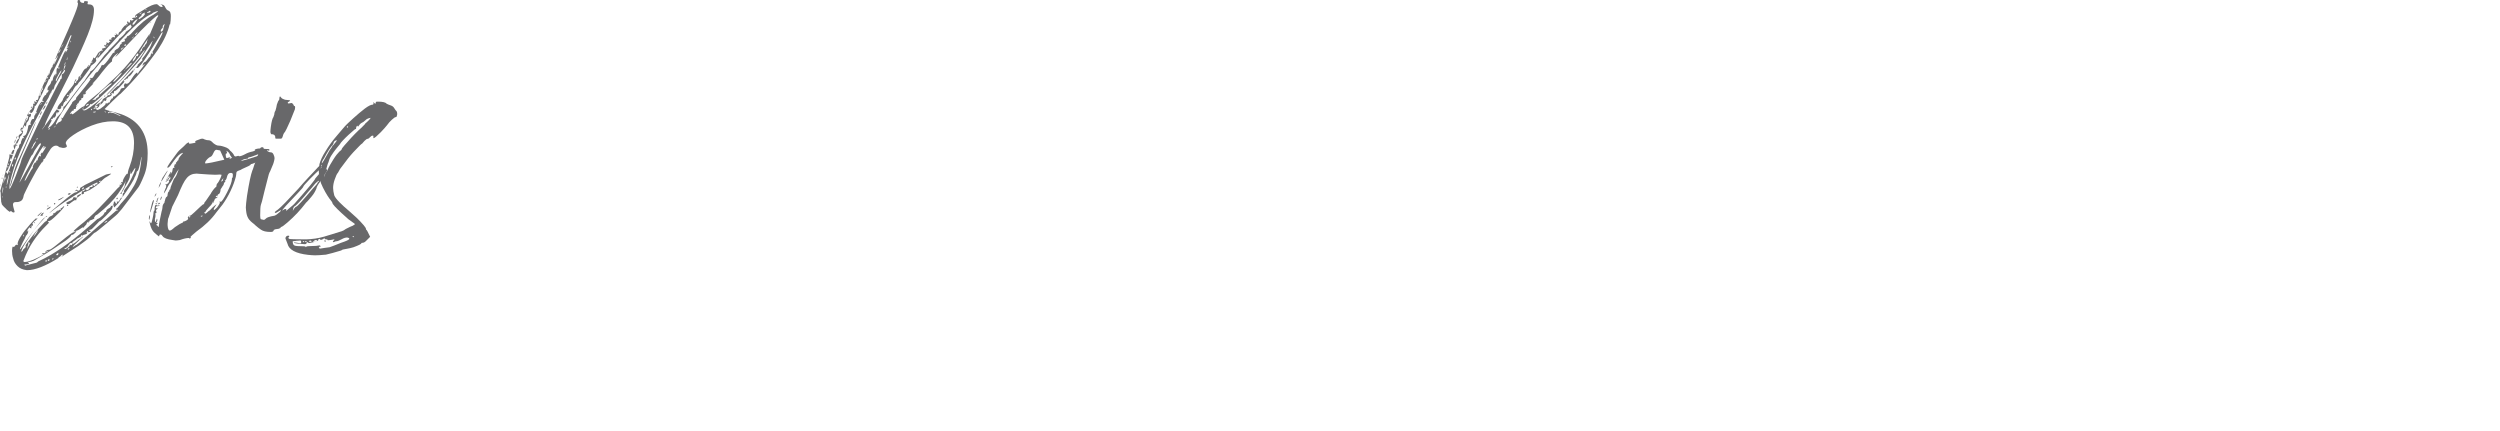 <?xml version="1.0" encoding="utf-8"?>
<!-- Generator: Adobe Illustrator 24.2.0, SVG Export Plug-In . SVG Version: 6.00 Build 0)  -->
<svg version="1.1" id="Calque_1" xmlns="http://www.w3.org/2000/svg" xmlns:xlink="http://www.w3.org/1999/xlink" x="0px" y="0px"
	 viewBox="0 0 1080 186" style="enable-background:new 0 0 1080 186;" xml:space="preserve">
<style type="text/css">
	.st0{fill:none;}
	.st1{enable-background:new    ;}
	.st2{fill:#68686A;}
</style>
<g>
	<rect y="0" class="st0" width="1080" height="186"/>
	<g class="st1">
		<path class="st2" d="M11.9,116.7h-0.4c-1.7-0.2-3-0.8-3.9-1.7c-0.9-0.9-1.6-1.9-1.9-3.3c-0.4-1.2-0.5-2.3-0.5-3.3
			c0-1.2,0.2-1.9,0.4-1.9l0.3,0.2c0.2,0,0.4-0.2,0.6-0.5c0.2-0.4,0.5-0.5,0.8-0.5l0.5,0.2l-0.2-0.5c0-0.7,0.4-1.7,1.2-3
			s1.6-2.5,2.7-3.7c1-1.2,1.9-2.3,2.8-3.2c0.9-0.9,1.3-1.3,1.5-1.3c0,0.4-0.3,0.9-0.9,1.3C14.4,96,14,96.4,14,96.7l0.3,0.4
			c0,0.2-0.1,0.2-0.3,0.4c-0.2,0.2-0.3,0.2-0.4,0.4c-0.1,0.2-0.1,0.4-0.1,0.8c-0.5-0.2-0.7-0.4-0.7-0.5c0-0.2,0.2-0.3,0.5-0.4
			c0.2-0.2,0.2-0.2,0.4-0.3c0.1-0.1,0.2-0.2,0.2-0.2c-0.2,0-0.4,0.2-0.8,0.5c-0.4,0.4-0.7,0.8-1,1.2c-0.3,0.4-0.5,0.8-0.5,1.1h0.2
			v-0.3c0.1-0.1,0.1-0.2,0.2-0.2c0.1,0,0.2,0,0.2,0.1c0,0.8-0.3,1.5-1,2.2l-0.5,1.2c-0.5,0.9-1.1,2-1.7,3.4
			c-0.2,0.5-0.4,0.9-0.4,1.2c0.2,0,0.3-0.1,0.4-0.3c3.7-5.5,6.5-9.1,8.3-11.1c1.8-1.9,2.7-3,2.9-3l0.2,0.2L19.3,94
			c-0.5,0.3-1.3,1.1-2.3,2.4c-2.3,2.9-4.4,6-6.5,9.4c-0.9,1.5-1.3,2.5-1.3,3c0.1-0.1,0.1-0.1,0.2-0.1c0.1,0,0.2-0.2,0.3-0.3
			c0.2-0.2,0.2-0.3,0.2-0.4s0-0.2,0-0.2c0-0.1,0.1-0.1,0.2-0.1c0.1,0,0.2,0,0.2,0c0.1,0,0.1-0.1,0.1-0.2s0.3-0.4,0.9-0.9
			c-0.1,0-0.2-0.1-0.3-0.2c0-0.4,0.4-1.1,1.2-2.1c2-2.8,4-5.1,5.8-7c0.9-1,1.5-1.6,1.8-1.7c0.3-0.2,0.5-0.3,0.5-0.5
			c0.1-0.2,0.1-0.3,0.1-0.5c0.2,0,0.3-0.1,0.4-0.2c0.2-0.5,0.7-0.9,1.5-1.2c0.5-0.3,0.9-0.5,0.9-0.6h-0.4l-0.2,0.2
			c0.2-0.3,0.5-0.6,0.8-0.9l0.2,0.2l-0.2,0.3l0.9-1c0-0.1,0-0.1,0-0.1s0.2,0,0.4,0l0.3-0.5l0.3,0.2c0.1,0,0.2-0.1,0.2-0.2
			s0.1-0.2,0.2-0.2c0.2,0,0.4,0.1,0.5,0.2V90c0.3,0,0.6-0.2,0.9-0.5s0.5-0.5,0.6-0.5v0.3c0,0.1-0.3,0.5-0.9,1.2s-1.3,1.5-2.2,2.3
			c-1.9,1.9-3,2.7-3.4,2.7s-0.5,0.1-0.5,0.3l0.2,0.2h0.3c0,0.2-0.4,0.6-1.2,1.4c-4.4,4.3-7.6,9.2-9.7,14.8l-0.2,0.5
			c0,0.3,0.2,0.5,0.6,0.5c0.6,0,1.4-0.2,2.3-0.5c0.9-0.3,1.8-0.6,2.7-1.1c0.9-0.4,1.6-0.8,2.3-1.2c0.6-0.4,0.9-0.6,0.9-0.6l-0.2-0.2
			l-0.7,0.3c0.1-0.2,0.2-0.3,0.3-0.4c0.1-0.1,0.2-0.2,0.2-0.2l0.9,0.1c0.1,0,0.1,0,0.1-0.1c0-0.4,0.1-0.6,0.3-0.8
			c0.4-0.4,0.9-0.6,1.5-0.6c0.3,0,1-0.4,2-1.2c1-0.8,2.2-1.7,3.4-2.7c3-2.5,4.8-3.7,5.2-3.7c0.2,0,0.3,0,0.4-0.1
			c0.1-0.1,0.2-0.1,0.2-0.2c0.1-0.1,0.2-0.2,0.2-0.3c-0.2,0-0.5,0.2-0.7,0.4l-0.2-0.2c0-0.2,0.8-0.9,2.3-2.2c3-2.3,5.8-4.9,8.5-7.6
			c1.7-1.7,3.9-4.1,6.5-6.9c1.4-1.6,2.2-2.4,2.3-2.4s0.3-0.2,0.3-0.5c0-0.4,0.2-0.8,0.6-1.4c0.2-0.2,0.3-0.3,0.4-0.3l0.5,0.2
			L53,78.4c0-0.3,0.2-0.8,0.4-1.2c0.3-0.5,0.5-1,0.9-1.5S54.8,75,55,75l0.2,0.2c0-0.8,0.2-1.8,0.7-3c1.4-3.7,2-7.1,2-10.4
			c0-6.3-3-9.4-9.1-9.4c-3,0-5.9,0.6-9.1,1.8c-3.1,1.2-5.8,2.6-8,4.1s-3.3,2.7-3.3,3.6l0.5,1.2c0,0.3-0.2,0.5-0.5,0.6
			c-0.4,0.2-0.8,0.2-1.2,0.2c-0.3,0-0.5-0.1-0.9-0.2c-0.4,0-0.7-0.1-0.9-0.3c-0.4-0.4-0.9-0.5-1.2-0.5c-0.8,0-1.6,0.5-2.3,1.4
			c-0.9,1.3-1.7,2.7-2.4,4c-0.2,0.3-0.4,0.4-0.5,0.4c-0.2,0-0.2,0-0.2,0.1c0,0.4-0.1,0.7-0.2,0.9c-0.2,0.4-0.4,0.6-0.5,0.6l0.1-0.1
			c0-0.1,0-0.2,0.1-0.2c0.1-0.1,0.1-0.1,0.1-0.2s0-0.2,0.1-0.2c-0.1,0-0.5,0.7-1.5,2.1c-0.9,1.4-1.9,3-2.9,5
			c-1.1,1.9-1.9,3.6-2.7,5.2s-1.2,2.5-1.2,2.8c0,0.1-0.1,0.4-0.2,0.8s-0.4,0.9-0.8,1.2S8,87.3,7.4,87.3H6.8c-0.9,0-1.2,0.4-1.2,1.2
			c0,0.3,0.2,1.2,0.7,2.9c0,0.3-0.2,0.4-0.4,0.4s-0.5-0.1-0.6-0.2S5,91.4,5,91.4s0-0.2-0.1-0.2H4.4v0.4c-0.1,0-0.3-0.2-0.8-0.5
			c-0.4-0.3-0.9-0.7-1.2-1.1c-0.5-0.4-0.9-0.9-1.2-1.2c-0.4-0.4-0.5-0.7-0.5-0.9c0-0.2,0-0.4-0.1-0.4c-0.1-0.1-0.1-0.2-0.1-0.6
			c-0.1-1.2-0.2-2.4-0.2-3.6c0-0.2,0-0.2-0.1-0.3c0-0.2,0-0.4-0.1-0.4L0,83.2C0,83,0.2,82,0.7,80.3s1-3.6,1.6-5.7l1.3-5
			c0.4-1.3,0.5-2.1,0.5-2.4L4,66.9l0.2-0.2l0.9,0.2c0.2,0,0.3,0,0.4,0s0.1-0.1,0.1-0.2l-0.2-0.3l-0.3,0.2c-0.1,0-0.1,0-0.1-0.1
			s0-0.1-0.1-0.2l0,0c0-0.2,0.1-0.4,0.2-0.6c0.3-0.6,0.5-1,0.8-1l0.2,0.2l0.2-0.2c0-0.1-0.1-0.2-0.2-0.6c-0.2-0.4-0.2-0.8-0.2-1.2
			l0.3-0.8v0.5l0.2,0.3C7.2,60.9,7.7,60,8,60l0.2-0.3L8,59c0-0.5,0.4-0.9,1.1-1.3c0.2-0.2,0.2-0.2,0.4-0.4c0.1-0.1,0.2-0.2,0.2-0.3
			H9.4l-0.2-0.2l0.2-1.1L9,56.1c-0.2,0.3-0.3,0.5-0.4,0.5L9,55.5c0.2-0.3,0.4-0.4,0.5-0.4v0.5c0.1,0,0.3-0.7,0.9-2
			c0.5-1.9,0.9-2.8,1.2-2.8c-0.1,0.4-0.2,0.7-0.4,1c-0.3,0.6-0.5,1.2-0.5,1.4c0.1,0,0.2-0.2,0.4-0.6c0.3-0.6,0.5-0.9,0.6-0.9
			s0.2-0.1,0.2-0.2s0.1-0.2,0.1-0.4c0-0.1,0-0.2,0.1-0.4s0.1-0.3,0.1-0.5L12,49.9l-0.4,0.5c0-0.3,0.2-0.9,0.8-1.7
			c0.5-0.9,0.9-1.3,0.9-1.3c0.3,0,0.7-0.6,1.1-1.8L14.3,45c0-0.1,0.1-0.2,0.2-0.2c0.5,0,0.7-0.2,0.7-0.4H15c-0.2,0.1-0.2,0-0.2-0.2
			c0-0.3,0.1-0.5,0.2-0.5l0.5,0.4v0.1h0.1l0.4-0.4c-0.4,0-0.5-0.1-0.5-0.2c0-0.2,0.1-0.4,0.4-0.4c0.2,0,0.4-0.1,0.5-0.2
			c0-0.2,0-0.2,0.1-0.4c0.1-0.1,0.1-0.2,0.1-0.2c0-1.1,1.3-4.2,3.9-9.5c2.2-4.6,3.4-6.9,3.5-6.9l-0.5,1c-0.2,0.3-0.3,0.6-0.3,1
			c0.9-1.3,1.5-2.7,1.9-4.2l-1,1.7h-0.2c0-0.1,0.2-0.5,0.5-1.2l0.3-0.8c1.7-3.8,4-8.7,6.5-14.7c1.6-3.8,2.5-6.2,2.5-7.2
			c0-0.2,0-0.2,0-0.2s-0.1,0-0.1-0.1c0,0-0.1-0.1-0.1-0.2s0-0.2,0-0.5C33.5,0.2,33.7,0,34,0c0.1,0,0.2,0,0.4,0.1s0.2,0.1,0.2,0.2
			s0,0.2,0,0.3S34.8,0.8,35,1s0.5,0.2,0.6,0.2s0.2,0.1,0.4,0.1c0.1,0,0.2-0.1,0.3-0.2V0.9c0-0.3,0.2-0.4,0.4-0.4h0.5
			c0.5,0,0.7,0.1,0.8,0.3l-0.2,0.8c0,0.2,0.2,0.3,0.5,0.3h0.2c1.4,0,2.1,0.8,2.1,2.4c0,2.7-0.9,6.2-2.7,10.7s-4,9.2-6.4,14.3
			c-4.6,9.2-7,14-7.3,14.5c-3.2,6.2-4.8,9.6-4.8,10.3c-0.8,1.1-1.2,1.7-1.2,1.9l3.2-4.4c2-3,3.1-4.4,3.2-4.4
			c0.2,0.2,0.2,0.2,0.4,0.3c0.2,0.1,0.2,0.1,0.2,0.2l0.5,0.2c0,0.1-0.1,0.2-0.2,0.2c0,0.2-0.2,0.4-0.5,0.6L24.7,49
			c-0.2,0.2-0.4,0.4-0.4,0.4l0.2-0.3c0.3-0.3,0.4-0.5,0.4-0.7c-0.2,0-0.3,0.1-0.5,0.3s-0.2,0.5-0.2,0.7s0,0.5-0.1,0.6
			s-0.1,0.3-0.2,0.4s-0.2,0.2-0.2,0.2c-0.1,0.1-0.1,0.2-0.2,0.2c-0.1,0.1-0.1,0.1-0.2,0.1L23,50.7l-0.3,0.9v-0.3
			c-0.2,0-0.3,0.1-0.5,0.2C22,51.7,22,51.8,22,52c0.2,0,0.4-0.1,0.5-0.2c-0.1,0.2-0.7,1.4-1.9,3.6l0.9-0.5c1-0.8,1.9-1.9,2.7-3.4
			c0.3-0.6,0.6-1.1,0.9-1.3c1.5-1.5,2.3-2.7,2.3-3.7c0-0.2,0-0.3,0.1-0.4s0.2-0.1,0.3-0.1s2.8-3.4,7.9-10.2c0.8-0.9,1.2-1.4,1.2-1.6
			c0.1-0.2,0.5-0.8,1.3-1.9c0.5-0.6,0.8-1.1,0.8-1.2c0-0.2,0-0.3,0.1-0.3s0.2-0.1,0.4-0.2c0.5-0.3,1.2-0.9,1.9-1.9
			c1.7-2.2,3-3.8,3.7-4.8l1.8-1.9v-0.2l2.3-2.3c1.5-1.5,2.2-2.3,2.2-2.6c0-0.1,0.1-0.2,0.2-0.2c0.2-0.1,0.6-0.5,1.5-1.3
			c0.8-0.8,1.2-1.3,1.2-1.6l0.4-0.3c1.5-0.9,2.2-1.6,2.2-2.3c-0.1-0.1-0.2-0.1-0.5-0.1l0.2-0.2v-0.3c-0.2,0-0.4,0.2-0.8,0.4
			c-0.4,0.2-0.7,0.6-1.1,0.9c-0.3,0.4-0.5,0.6-0.5,0.8l0.2,0.3l-0.3-0.2c-0.2,0-0.8,0.5-1.6,1.3c-0.9,0.9-3,3.1-6.4,6.9
			c-2.6,2.9-3.9,4.3-4.1,4.3l0.4-1c-0.6,0.5-1,0.9-1,1.2l0.2,0.5c0,0.5-0.5,1.2-1.6,1.9c-0.4,0.3-0.7,0.5-0.8,0.7S39,29,39,29.3l0,0
			c-0.1,0.1-0.2,0.1-0.2,0.2c-0.1,0.1-0.1,0.2-0.1,0.2s-0.7,1-2.2,3c-1.4,1.9-2.2,2.8-2.3,2.8s-0.2,0.2-0.5,0.7s-0.5,0.7-0.8,0.8
			c-0.2,0.1-0.9,1-1.9,2.9h-0.2l0.3-0.9H31c-0.1,0.1-0.2,0.4-0.3,0.8c-0.2,0.4-0.2,0.6-0.4,0.6s-0.3,0.1-0.4,0.2l0.2,0.2
			c0,0.2-0.1,0.4-0.2,0.6c-0.4,0.8-0.7,1.2-0.9,1.2s-0.3,0.1-0.4,0.2l0.2,0.3v0.3c-0.1,0.1-0.2,0.2-0.2,0.2l-0.3-0.2
			c-0.1,0-0.1,0-0.1,0.1c0,0.4-0.1,0.6-0.3,0.6h-0.1c-0.1,0-0.1,0-0.1,0.1s-0.1,0.2-0.1,0.2c-0.1,0.1-0.1,0.2-0.2,0.5
			c-0.2,0.6-0.3,1-0.5,1l-0.4-0.3V46c0,0.9-0.4,1.2-1.1,1.2c-0.2,0-0.2,0-0.4-0.1c-0.2-0.1-0.2-0.2-0.2-0.3c0-0.5,0.5-1.5,1.7-2.7
			c0.4-0.5,0.6-0.9,0.6-0.9c0-0.5,0.9-1.9,2.7-4.1c1.5-1.8,2.2-2.8,2.2-3.1s0.1-0.5,0.2-0.8c0.3-0.6,0.5-1,0.6-1l0.2,0.2
			c-0.3,0.5-0.5,0.9-0.6,0.9c-0.2,0.1-0.2,0.2-0.2,0.3l0.4,0.3l0.3-0.2v-0.2c0-0.3,0.2-0.5,0.5-0.8c0.1-0.1,0.2-0.2,0.2-0.2
			l-0.2,0.3c0.2,0,0.4-0.4,0.5-1.1c0-0.2,0-0.3,0.1-0.5s0.2-0.2,0.4-0.2s0.5-0.5,1.1-1.5c0.6-1.2,1.2-1.9,1.6-1.9
			c0.2,0,0.4-0.2,0.7-0.8s0.5-0.8,0.7-0.8c-0.1,0.2-0.1,0.2-0.2,0.4c-0.1,0.1-0.2,0.2-0.2,0.3c-0.1,0.2-0.2,0.2-0.2,0.3
			c0.1,0,0.2-0.1,0.4-0.3c0.5-0.4,0.8-0.8,0.8-1.1c0-0.4,0.1-0.5,0.3-0.5s0.5-0.2,0.7-0.3c0-0.1-0.1-0.1-0.2-0.1c-0.1,0-0.2,0-0.3,0
			s-0.1-0.1-0.1-0.2c0.3-0.3,0.5-0.6,0.6-0.9s0.2-0.5,0.2-0.8l0.5,0.4c0.2,0,0.5-0.5,1.2-1.6c0.2-0.5,0.5-0.9,0.8-1.1
			s0.5-0.4,0.8-0.5c0.2-0.2,0.4-0.2,0.5-0.2l-0.2,0.4c0.2,0,0.2-0.1,0.3-0.2c0.1-0.2,0.1-0.2,0.1-0.4L44,21.2c0-0.2,0.3-0.3,0.9-0.4
			c0.5-0.2,0.9-0.3,0.9-0.4s-0.1-0.1-0.2-0.2c-0.1-0.1-0.2-0.2-0.4-0.2C45,19.9,45,19.7,45,19.3l0.4,0.4c0.1,0,0.2-0.1,0.2-0.2
			c0.1-0.1,0.2-0.2,0.2-0.2c0.1-0.1,0.1-0.2,0.2-0.4c0.1-0.2,0.1-0.3,0.1-0.4l-0.2-0.3c0.2,0,0.3,0.1,0.4,0.2
			c0.3,0.2,0.5,0.3,0.6,0.3c0-0.2,0.1-0.3,0.3-0.5c0.2-0.1,0.4-0.2,0.6-0.4h-0.2c-0.1,0-0.2-0.1-0.3-0.2s-0.2-0.2-0.2-0.3
			c0-0.1,0.1-0.1,0.2-0.2h0.5c0.3,0,0.5-0.1,0.5-0.3c0-0.1-0.2-0.1-0.4-0.1c0-0.1,0.2-0.2,0.4-0.4c0.2-0.2,0.5-0.3,0.7-0.3l0.5,0.2
			l0.2-0.2l-0.2-1l0.5,0.2c0.1,0,0.2-0.1,0.3-0.2v-0.2h-0.2c-0.1-0.1-0.2-0.2-0.2-0.3c0.2,0,0.3,0,0.4,0.1c0.1,0.1,0.2,0.1,0.2,0.1
			c0.1,0,0.1,0.1,0.2,0.2c0.1,0.1,0.1,0.2,0.2,0.2C51,15,51,15,51.1,15h0.1v-0.4c0-0.4,0.4-0.9,1.1-1.2l0.4-0.4l-0.4,0.3
			c0-0.2,0.2-0.4,0.4-0.8c0.2-0.4,0.6-0.7,0.9-1.1c0.3-0.4,0.5-0.5,0.7-0.5l0.4,0.2c-0.1-0.2-0.2-0.5-0.2-0.8l0.5,0.3l0.2-0.2
			l-0.3-0.7c0-0.3,0.2-0.5,0.4-0.5l0.2,0.5l0.3,0.1c0.2,0,0.2-0.1,0.4-0.2v-1l0.7,0.3c0.2,0,0.3-0.1,0.5-0.2
			c0.2-0.1,0.3-0.3,0.3-0.5c-0.2,0-0.4,0-0.5,0S57.1,8.1,57.1,8c0-0.3,0.5-0.4,1.7-0.4c-0.1,0-0.2-0.1-0.2-0.2
			c-0.2-0.1-0.2-0.2-0.2-0.4s0-0.2,0-0.2l0.1-0.1c0.1-0.1,0.1-0.1,0.1-0.2s1.2-0.9,3.7-2.4c2.4-1.6,4.2-2.3,5.3-2.3
			c0.3,0,0.5,0.2,0.8,0.4c0.2,0.2,0.4,0.5,0.7,0.6C69.4,3,69.6,3,69.9,3s0.4-0.1,0.4-0.3c-0.1-0.1-0.1-0.1-0.2-0.2
			c0-0.2-0.1-0.2-0.2-0.3C69.7,2.1,69.7,2,69.6,2s-0.1,0-0.1-0.1c-0.1-0.1-0.1-0.1-0.1-0.1s-0.1,0-0.2,0S69,1.7,69,1.7l0.7,0.2
			c0.5,0.1,0.9,0.2,1.2,0.5c0.2,0.2,0.4,0.5,0.5,0.8c0.2,0.3,0.3,0.5,0.5,0.8c0.2,0.2,0.5,0.5,0.9,0.6c0.4,0.2,0.7,0.5,0.8,0.9
			c0.2,0.5,0.2,1,0.2,1.6c0,1.1-0.1,2.3-0.3,3.4h-0.2c-0.8,3.4-2.5,7.1-5.1,11c-4.4,6.3-9.7,12.7-16.2,19.1c-0.2,0-1.3,1.1-3.5,3.2
			c-2.2,2.2-3.3,3.3-3.3,3.3c0.3,0.3,1.1,0.5,2.4,0.9c1.3,0.3,2.9,0.7,4.7,1.3c7.6,2.7,11.5,8.4,11.5,16.9c0,3.9-0.5,7.1-1.6,9.7
			c-1.2,3-2.1,4.6-2.4,5c-2.1,2.8-3.9,5.1-5.5,7.2c-1.2,1.7-2.3,3-3,3.7c0,0.2-1.6,1.7-5,4.5c-3.3,2.8-5.1,4.2-5.3,4.2
			s-0.5,0.3-1.1,0.9c-1,1.2-3,2.7-6.1,4.9c-1.6,1-4.1,2.6-7.3,4.7l0.7-0.8L27,110c-0.2,0-0.5,0.2-1,0.8c-0.5,0.2-0.8,0.5-0.8,0.7
			C19.6,115,15,116.7,11.9,116.7z M0.4,80.5C0.3,80.5,0.3,80.5,0.4,80.5c-0.1,0-0.1-0.3-0.1-0.9c0.1,0,0.1,0,0.1,0.1
			C0.4,79.6,0.4,79.8,0.4,80.5z M0.9,77.4l-0.2-0.5l0.2-0.2c0,0,0.1,0.1,0.1,0.3C1,77.3,0.9,77.4,0.9,77.4z M0.9,83.7l0.3-0.9
			l0.2-1.2c0-0.5-0.1-0.7-0.2-0.7L0.9,83.7z M1,85.4c0.1,0,0.2-0.2,0.2-0.7C1.1,84.7,1,84.9,1,85.4z M1.2,76.2V76
			c0-0.4,0.1-0.6,0.2-0.7C1.2,75.9,1.2,76.2,1.2,76.2z M1.6,79.1l0.2-0.9l0.3-1.1l0.4,0.5c-0.1-0.7-0.2-1.1-0.2-1.2
			s-0.2-0.2-0.2-0.2c-0.2,0.5-0.4,1.3-0.6,2.5L1.6,79.1z M3.2,75.2c0.1,0,0.4-0.8,1-2.3c0-0.2,0.5-1.6,1.6-4.2s1.6-4.1,1.9-4.4
			C8,64,8.2,63.8,8.2,63.4c0-0.4,0.1-0.6,0.2-0.9c0.2-0.2,0.2-0.3,0.4-0.3L9,61.9l0.1-0.8L9.2,61c0.3-1,0.6-1.5,0.9-1.5l0.4,0.5
			l-0.3-0.9l-0.3-0.3l0.4-0.1c0.8-0.1,1.3-1.1,1.7-3c0.1-0.5,0.2-1,0.2-1.3c0.2-0.3,0.4-0.5,0.8-0.5h0.2l0.2-0.2l-0.3-0.3
			c0-0.2,0.1-0.5,0.2-0.8c0.3-0.9,0.6-1.2,0.9-1.2h0.3c0.2,0,0.3-0.4,0.3-1.2c0-0.2,0.1-0.3,0.2-0.4c0.2-0.1,0.2-0.2,0.2-0.2
			c0-0.4,0.1-0.6,0.3-0.6c0.4-0.1,0.5-0.3,0.5-0.7l-0.5,0.5c0-0.2,0.2-0.8,0.6-1.8c0.3-0.8,0.5-1.2,0.5-1.2l0.6-1
			c0.4-0.6,0.8-0.9,1-0.9l0.2,0.2c0.1,0,0.1,0,0.2,0s0.1-0.1,0.2-0.2s0.1-0.2,0.1-0.2h-0.4c-0.1,0-0.2-0.1-0.2-0.2
			c0-0.5,0.2-1.2,0.8-1.9c0.2-0.3,0.3-0.5,0.5-0.5s0.3-0.2,0.4-0.5c0.1-0.4,0.2-0.5,0.2-0.5c0.3-0.1,0.5-0.2,0.6-0.5
			s0.2-0.5,0.2-0.8L20.7,39l-0.2-0.1c0-0.8,0.2-1.4,0.7-1.9s0.8-1,0.9-1.6l0.1-0.2c0-0.3,0.1-0.4,0.3-0.4s0.3-0.1,0.3-0.2v-0.4
			c0.2-1,0.7-1.8,1.3-2.5L23.9,33l0.5-1.3c0-0.9,0-1.5,0.1-1.8s0.2-0.5,0.3-0.5l0.7,0.2c0.1,0,0.2-0.1,0.2-0.2v-0.2H25
			c1.9-4.8,3-7.3,3.4-7.3v0.9c0.4-0.8,0.6-1.2,0.7-1.2c0-0.1,0.1-0.2,0.1-0.5H29c-0.1,0-0.2-0.1-0.2-0.2c0-0.2,0.1-0.3,0.3-0.3
			c0.2,0,0.3-0.1,0.4-0.2c0.1-0.2,0.2-0.3,0.2-0.5l-0.4,0.5c-0.1,0-0.2-0.1-0.2-0.2c0-0.2,0.2-0.6,0.4-1.2c0.1-0.2,0.2-0.4,0.2-0.6
			c0.4-1.1,0.9-2.1,1.2-3c0-0.1-0.1-0.2-0.3-0.2c-0.1,0-0.7,1.3-1.9,4.1l-1.8,3.6c-3,6.3-4.8,9.7-5,10.1c0,0.1,0,0.1,0,0.1
			s-0.1,0.1-0.2,0.2s-0.1,0.3-0.1,0.5s-0.1,0.4-0.3,0.4c-0.2,0-0.3,0.1-0.3,0.2v0.1c0,0.2-0.9,2-2.7,5.8c-1.8,3.7-2.8,5.5-3.1,5.5
			L15,45.6c0,0.6-0.1,1.2-0.3,1.6c-0.5,1.2-1,1.7-1.5,1.7c-0.1,0-0.1,0-0.1-0.1s0-0.2,0-0.6c-0.2,0-0.5,0.2-0.7,0.7
			c0,0.1,0,0.1-0.1,0.2c-0.1,0.1-0.1,0.2-0.1,0.4l0.9-0.3c0.2,0,0.3,0.1,0.3,0.3s0,0.3-0.1,0.5s-0.2,0.4-0.2,0.5
			c-0.1,0.2-0.2,0.2-0.3,0.2c-0.2-0.1-0.4-0.2-0.4-0.4l0.2,0.6c0,0.7-0.3,1.3-0.9,1.9c-0.2,0.2-0.3,0.4-0.3,0.6
			c0,0.5-0.1,0.9-0.3,1.1c0,0.1-0.1,0.2-0.2,0.2c-0.2,0.2-0.2,0.2-0.2,0.5l0.2-0.7c0-0.2-0.1-0.3-0.2-0.3c-0.2,0-0.3,0.2-0.5,0.7
			s-0.2,0.7-0.3,0.7c-0.3,0.2-0.4,0.4-0.4,0.5s0,0.2,0.1,0.2c0.1,0.1,0.2,0.2,0.2,0.2l0.1,0.2l0.1,0.1c0,0.2-0.1,0.5-0.2,0.8
			c-0.2,0.2-0.3,0.5-0.5,0.8c-0.2,0.2-0.3,0.4-0.4,0.4S8.7,59,8.6,59.3c-0.1,0.4-0.2,0.7-0.4,1.1c-0.2,0.4-0.3,0.7-0.5,1.1
			C7.6,61.8,7.5,62,7.4,62v-0.4c-0.2,0-0.6,1.2-1.3,3.7C5.3,67.7,4.9,69,4.8,69v-1c-0.4,0.8-0.6,1.4-0.6,1.9l0.4-0.4l0.2,0.1
			c0,0.3-0.2,1-0.8,2.3c-0.5,1.2-0.9,1.9-1.1,2c-0.2,0.1-0.4,0.3-0.4,0.5c0,0.1,0.1,0.1,0.2,0.1c0.2,0,0.2,0.1,0.3,0.2
			c0,0.1,0,0.2,0.1,0.3C3.1,75.1,3.1,75.2,3.2,75.2z M2.7,81.2v-0.8c-0.1,0-0.2,0.2-0.2,0.6L2.7,81.2z M2.9,80
			c0.1,0,0.3-0.7,0.6-2.1S4,75.6,4,75.4c-0.2,0.2-0.3,0.5-0.5,1.2s-0.3,1.3-0.5,2C3,79.4,2.9,79.8,2.9,80z M3.4,72.5
			c0.1,0,0.2-0.2,0.2-0.5c0-0.2-0.1-0.3-0.2-0.3L3.2,72L3.4,72.5z M3.7,71.2c0.1,0,0.2-0.1,0.2-0.3c0-0.2-0.1-0.3-0.2-0.3
			S3.6,70.8,3.5,71L3.7,71.2z M4.1,81.6c0.3,0,1.2-1.9,2.8-5.9s2.3-6.1,2.3-6.4s1.3-3.3,4-8.8c1.8-4,4.4-9.3,7.6-15.7
			c3.2-6.5,4.9-9.7,5-9.7s0.2-0.2,0.2-0.5c0.1-0.3,0.2-0.5,0.4-0.5s0.3-0.3,0.3-1c0-0.3,0-0.5,0-0.8c0-0.2,0.2-0.3,0.3-0.3
			s0.5-0.3,0.9-1c0.2-0.3,0.2-0.5,0.2-0.9c-0.4,0-1.6,1.9-3.8,5.7S21,41.7,21,42c0.4-0.5,0.7-1.2,1-1.8c0-0.3,0.1-0.5,0.3-0.7
			c0,0.4-0.9,2-2.7,4.9C11.1,58.9,5.9,70.6,4.2,79.5C4.1,80.2,4.1,80.9,4.1,81.6z M4.4,74.7v-0.4c0-0.3-0.1-0.4-0.2-0.4L4,74.2
			C4.2,74.5,4.3,74.7,4.4,74.7z M4.3,80.6c0-0.3,0.2-1.3,0.7-2.9c1.2-4.4,2.3-7.5,3.4-9.5c0-0.1,1.2-2.7,3.5-7.9s3.5-7.8,3.6-7.8
			c0,0.3-1.3,3.6-4.1,9.9C8.1,70.1,6.3,74.6,6,76.1c-0.1,0.3-0.2,0.6-0.4,1c-0.1,0-0.2,0.5-0.4,1.3C4.8,80,4.4,80.6,4.3,80.6z
			 M5.2,72c0.1,0,0.2-0.1,0.3-0.2s0.2-0.4,0.2-0.7c0-0.1-0.1-0.2-0.2-0.2S5.4,71,5.2,71.4V72z M6.2,61.7v-0.2
			c0.1-0.2,0.2-0.5,0.2-0.7c0.1-0.2,0.1-0.3,0.2-0.4s0.1-0.1,0.2-0.1l-0.3,1.2L6.2,61.7z M6.5,68.9c0.2,0,0.2-0.1,0.3-0.2V68
			c-0.1,0-0.2,0.1-0.3,0.2c-0.1,0.2-0.2,0.3-0.2,0.5C6.4,68.8,6.4,68.9,6.5,68.9z M6.9,59.9c0-0.1,0.1-0.3,0.2-0.6s0.2-0.5,0.4-0.5
			c0,0.2-0.1,0.5-0.2,0.7C7.2,59.8,7.1,59.9,6.9,59.9z M6.9,62.9c0-0.3,0.1-0.4,0.3-0.4l0.3,0.2c0,0.1,0,0.1,0,0.1s-0.1,0-0.2,0.1
			C7.2,62.9,7.1,62.9,6.9,62.9z M8.4,78.9c0.1,0,2.3-3.9,6.6-11.7c1.7-3,2.7-4.6,2.7-5c0-0.2-0.1-0.3-0.3-0.3
			c-0.3,0-1.1,1.1-2.5,3.2c-0.5,1.2-0.9,1.9-1.2,2c-0.2,0.2-1.2,2.2-2.8,5.8C9.3,76.6,8.4,78.6,8.4,78.9z M10.1,102.2l0.3-0.3
			c0-0.3-0.1-0.5-0.2-0.5h-0.1v0.1C10.1,101.6,10.1,101.8,10.1,102.2z M10.6,78.2c0.3-0.1,0.9-1,1.8-2.8c0.8-1.5,1.4-2.5,1.9-3
			l-0.2-0.2c0-0.1,0.1-0.2,0.2-0.6c0.2-0.4,0.3-0.7,0.5-1s0.4-0.5,0.6-0.5l0.2,0.2v-0.5c0-0.3,0.2-0.5,0.5-0.5
			c0.2-0.1,0.2-0.2,0.2-0.4c0-0.2,0.1-0.5,0.2-0.7c0.3-0.6,0.5-0.9,0.8-0.9v0.4c0.1,0,0.2-0.2,0.4-0.5l-0.2-0.4l0.1-0.2
			c0.2-0.5,0.4-0.7,0.5-0.7v0.3c0.1,0,0.4-0.4,0.9-1.2c0.5-0.9,0.9-1.4,0.9-1.6h-0.2l-0.2,0.3c-0.1,0-0.1-0.1-0.2-0.3
			s-0.2-0.3-0.3-0.3c-0.5,0-2.2,2.7-5.1,8.2l-0.6,1.2c-1.9,3.4-2.7,5.3-2.7,5.8L10.6,78.2z M11.5,114.5c0.3,0,0.9-0.2,1.8-0.4
			l1.2-0.3c1-0.2,1.6-0.4,1.6-0.5c0.1-0.1,0.2-0.2,0.2-0.2c0.1,0,0.2-0.1,0.3-0.2c0.1-0.1,0.2-0.2,0.4-0.2c6.1-2.8,13.1-7.6,21-14.5
			l4.1-3.6c0.2,0,0.5-0.2,1-0.5c1.1-0.8,1.7-1.4,1.9-1.9c0.1-0.3,0.2-0.5,0.4-0.5c0.2-0.1,0.2-0.1,0.3-0.1s0.1-0.1,0.1-0.1
			s0.1-0.2,0.1-0.4c0.1-0.2,0.1-0.3,0.2-0.4c0.2-0.2,0.5-0.5,0.9-0.7c0.5-0.2,0.8-0.5,0.9-0.8v-0.4l0.3,0.2c0.5,0,0.9-0.5,1-1.7
			c0.2-0.2,0.3-0.3,0.4-0.3c0.1,0,0.2,0.2,0.2,0.5c0.2,0.3,0.3,0.5,0.5,0.5l0.3-0.4l-0.2-0.4l0.2-0.2l0.3,0.2c0.3,0,0.8-0.6,1.4-1.9
			l0.3-0.5l-0.3,0.7h0.3c0.2-0.1,0.4-0.5,0.4-1.2s0.2-1,0.5-1.1h0.2l-0.2-0.5c0-0.3,0.2-0.5,0.4-0.9c1.4-1.7,2.7-4.1,4-7.2
			c0.4-1,0.6-1.7,0.6-2.1c-0.2,0-0.8,0.9-1.9,2.7c-0.1,0-0.2-0.2-0.2-0.4l0.2-0.8c-0.1,0-0.2,0.4-0.4,1.1l-0.1,1
			c0,0.7-0.5,1.9-1.7,3.8c-1,2.1-1.6,3.1-1.8,3.1v-0.3l1.2-2.2c0.2-0.9,0.3-1.6,0.4-2l0.2-0.6l-0.2,0.4c-0.3,0.9-1.3,2.7-3.2,5.4
			c-1.9,2.7-4.8,5.7-9,9c-0.7,0.3-1,0.6-1,0.8s-0.1,0.2-0.2,0.2s-0.2,0-0.2,0.1l0.2,0.3c0,0.3-0.3,0.5-1,0.8l-1.1,0.4
			c0,0.2-0.1,0.4-0.2,0.5c-0.2,0.4-0.4,0.5-0.5,0.5l0.3-0.6c-0.2,0-0.2,0.1-0.4,0.2c-0.4,0.4-0.5,0.6-0.5,0.8s-0.3,0.5-1,1.2
			c-0.1,0.2-0.2,0.3-0.2,0.5l-0.3-0.2c-0.2,0-0.3,0.1-0.5,0.2s-0.6,0.4-1.4,0.9c-0.3,0.2-0.6,0.3-0.9,0.3c-0.1,0-0.2,0.2-0.2,0.4
			c0,0.2-0.4,0.6-1.1,1.2c-0.3,0.2-0.6,0.3-1,0.3c0,0.5-0.9,1.3-2.5,2.5c-3.3,2.3-7.1,4.8-11.4,7.3c-1.7,1-2.6,1.5-2.7,1.5
			c-0.1,0-0.1,0-0.2,0s-0.1,0-0.2,0.1s-0.2,0.1-0.3,0.1c-0.3,0.1-0.6,0.1-1,0.2s-0.5,0.3-0.5,0.5l0.4-0.2c0.1,0.1,0.1,0.2,0.1,0.4
			c0,0.1-0.3,0.2-1,0.3c-0.6,0-1,0.1-1,0.2l0.3,0.3h0.6v-0.2L11.5,114.5L11.5,114.5z M11.6,107.7l1.4-2.8h-0.3l-0.4-0.4v0.4
			C12.3,105.1,12.1,106,11.6,107.7z M13.5,46.8l-0.2-0.3c0.2-0.4,0.4-0.5,0.6-0.5c0,0.1,0,0.2-0.1,0.2c-0.1,0.1-0.1,0.2-0.1,0.2
			c0,0.1,0,0.2-0.1,0.2C13.6,46.8,13.6,46.8,13.5,46.8z M13.5,64.6c0.1,0,0.4-0.5,1.1-1.6c0.6-1.1,1-1.7,1-1.9h-0.2l-0.6,0.7
			c-0.2,0.3-0.4,0.5-0.5,0.8s-0.1,0.3-0.1,0.4l0,0c0,0.1-0.1,0.1-0.1,0.2c0,0.1-0.1,0.1-0.2,0.2c-0.1,0.1-0.2,0.2-0.2,0.5
			C13.7,64.2,13.6,64.4,13.5,64.6L13.5,64.6L13.5,64.6z M14.3,102.5c0.2-0.2,0.5-0.5,0.8-0.9c0.4-0.5,0.6-0.9,0.9-1.3
			c0.2-0.4,0.4-0.7,0.4-0.9l-0.3,0.2l-1,1.4C14.7,102,14.3,102.4,14.3,102.5z M15.2,96.4h-0.3l-0.3-0.2l0.2-0.2
			C15,96.1,15.2,96.3,15.2,96.4z M15.2,95.5c0-0.1,0.2-0.4,0.5-0.8c0.1-0.1,0.2-0.2,0.2-0.2c0.1-0.1,0.2-0.2,0.4-0.2L15.2,95.5z
			 M15.8,60.6l0.2-0.3c0.2-0.2,0.2-0.4,0.2-0.5s-0.1-0.2-0.2-0.2S15.9,59.9,15.8,60.6C15.7,60.6,15.8,60.6,15.8,60.6z M16.2,93.4
			c0-0.2,0.2-0.4,0.4-0.6c0.2-0.2,0.5-0.5,0.9-0.8s0.5-0.4,0.6-0.4C17.2,92.8,16.5,93.4,16.2,93.4z M16.4,51.6l0.2-0.4
			c0.1-0.3,0.2-0.5,0.4-0.9c0.1-0.1,0.2-0.2,0.2-0.2c0.1-0.1,0.1-0.1,0.2-0.1L16.4,51.6z M17.2,41.5c0.3,0,0.4-0.4,0.4-1.2
			c0.1-0.1,0.1-0.2,0.1-0.3s0-0.2,0-0.2c0-0.1,0.2-0.2,0.4-0.4h0.1c-0.1-0.2-0.2-0.5-0.2-0.8c0.2,0,0.2,0.1,0.4,0.2
			c0.2,0.1,0.2,0.2,0.3,0.4V39c-0.1-0.1-0.1-0.1-0.1-0.2s0-0.2-0.1-0.3s-0.1-0.2-0.1-0.4l0.2-0.7c-0.1,0-0.3,0.4-0.6,1.2l-0.5,1.1
			c-0.4,0.7-0.5,1.2-0.5,1.6L17.2,41.5z M17.4,49.6h-0.2c0-0.2,0.2-0.5,0.5-1.2c0.2-0.2,0.3-0.3,0.4-0.3c0,0.3-0.1,0.5-0.2,0.7
			C17.8,49.3,17.5,49.6,17.4,49.6z M17.4,93.4c0-0.2,0.2-0.6,0.7-1.2l0.9-0.4c-0.2,0.2-0.2,0.5-0.4,0.6s-0.2,0.4-0.2,0.8h-0.6
			C17.6,93.2,17.5,93.2,17.4,93.4z M17.5,45.4l0.2-0.2l0.3-0.5v-0.2c-0.1,0-0.2,0.2-0.4,0.5C17.6,45.1,17.5,45.2,17.5,45.4z
			 M18.4,47.6c0-0.2,0.2-0.6,0.5-1.2s0.5-0.9,0.6-0.9l0.2,0.2c0,0.2-0.2,0.5-0.6,1.2C18.7,47.2,18.5,47.6,18.4,47.6z M18.9,64.2
			C18.8,64.2,18.8,64.2,18.9,64.2c-0.1-0.2-0.1-0.2-0.1-0.4c0.2-0.4,0.3-0.5,0.4-0.5v0.4C19.1,64,19,64.2,18.9,64.2z M19.4,35.6
			l0.4-0.4c0.2-0.2,0.3-0.5,0.3-0.7c-0.1,0-0.2,0.1-0.2,0.2c-0.1,0.1-0.1,0.2-0.2,0.2c-0.1,0.1-0.1,0.2-0.1,0.2
			c0,0.1-0.1,0.2-0.1,0.2C19.4,35.4,19.4,35.5,19.4,35.6z M19.6,109.1c0.2,0,0.3-0.1,0.5-0.2s0.3-0.2,0.4-0.2
			c0.1-0.1,0.2-0.2,0.3-0.2c0.1-0.1,0.2-0.2,0.2-0.2c-0.2,0-0.4,0.1-0.8,0.3C19.7,108.8,19.6,108.9,19.6,109.1z M19.7,45
			c0.1-0.2,0.1-0.2,0.2-0.4s0.2-0.2,0.2-0.3s0.1-0.2,0.2-0.2c0.1-0.1,0.2-0.2,0.2-0.2c0,0.2-0.1,0.4-0.2,0.5
			C20.1,44.8,19.9,45,19.7,45z M20,113c0.2-0.1,0.3-0.2,0.3-0.3l-0.3-0.3h-0.2c-0.1,0.2-0.2,0.3-0.2,0.4s0.1,0.2,0.2,0.2L20,113
			L20,113z M20.4,33.9c0.3-0.2,0.4-0.3,0.4-0.5l-0.2-0.2l-0.5,0.7H20.4z M20.2,90.6v-0.2l0.3-0.4l1.2-0.7h0.2c0,0.2-0.1,0.3-0.3,0.5
			c-0.2,0.2-0.5,0.4-0.8,0.5C20.5,90.6,20.3,90.6,20.2,90.6z M20.7,89.1h-0.3c0-0.2,0.1-0.3,0.3-0.3L21,89
			C21,89.1,21,89.1,20.7,89.1z M20.9,112.7c0.4,0,0.5-0.2,0.5-0.7H21c-0.3,0.2-0.4,0.3-0.4,0.4C20.6,112.6,20.7,112.7,20.9,112.7z
			 M20.9,32.8l0.4-0.8l0.4-1.2c-0.2,0-0.4,0.3-0.6,1C21,32,20.9,32.4,20.9,32.8z M21.2,56l0.4-0.5l-0.2-0.2
			c-0.1,0.1-0.1,0.1-0.2,0.1s-0.1,0.1-0.1,0.1s0,0.1-0.1,0.2c-0.1,0-0.1,0.1-0.1,0.2C21,56,21,56,21.2,56z M21.3,92.1
			c0-0.2,1.8-1.7,5.3-4.6c3.5-3,5.5-4.4,6.1-4.4c0.3,0,0.5-0.1,0.6-0.2c0.2-0.1,0.2-0.2,0.2-0.3l-0.3-0.2l-0.9,0.2
			c0-0.1,0-0.1,0.1-0.1s0.2-0.1,0.2-0.2c0.4-0.2,0.5-0.4,0.5-0.5c0,0.1,0,0.1,0,0.1l0.1,0.1c0.1,0.1,0.2,0.2,0.5,0.4
			c0.6,0,0.9-0.3,0.9-1c0-0.2,0.2-0.4,0.8-0.7c0.7-0.5,1.9-1.2,3.5-1.9l6.9-3.4c0.7-0.2,1.4-0.3,2.2-0.4c0,0.2-0.6,0.6-1.9,1.4
			c-0.8,0.4-1.5,1-2.3,1.8c-0.9,1.2-2.7,2.4-5.1,3.9c-1.2,0.5-2,0.9-2.5,0.9c-0.3,0-0.4-0.1-0.4-0.3l0.2-0.1l0.5-0.2
			c0-0.4,0.2-0.6,0.4-0.6h0.3c0,0.2,0.1,0.3,0.2,0.4c0.2,0,0.5-0.1,0.8-0.3s0.5-0.4,0.5-0.7s0.2-0.4,0.7-0.4c0.2,0,0.2,0,0.4,0
			s0.2-0.3,0.2-0.9l0.7,0.4H41c0.1,0,0.1,0,0.1-0.1c0-0.3,0.1-0.5,0.3-0.5c0.2-0.1,0.5-0.1,0.8-0.1c0-0.1-0.1-0.2-0.2-0.4
			c0-0.2,0.1-0.2,0.2-0.4c-0.4,0-1.9,0.7-4.2,2.1s-5,3-7.7,4.8C27.4,87.5,24.3,89.7,21.3,92.1z M22.3,29.5l0.6-1.1l-0.3,0.2
			L22.3,29.5z M22.6,112.1c0.3,0,0.5-0.2,0.5-0.5l-0.2-0.1l-0.5,0.5L22.6,112.1L22.6,112.1z M22.8,39v-0.2c0-0.4,0.2-0.9,0.5-1.3
			c0.2-0.2,0.2-0.3,0.3-0.3l-0.4,1.2L22.8,39z M23.2,55c0.1,0,0.1,0,0.2,0s0.2-0.1,0.2-0.2c0.1-0.1,0.2-0.2,0.3-0.2
			c0.2-0.1,0.2-0.2,0.2-0.3C24,54.3,23.7,54.5,23.2,55z M23.5,88.3c-0.2,0-0.2-0.1-0.2-0.2c0-0.2,0.1-0.4,0.3-0.4l0.3,0.2
			c0,0.1,0,0.2-0.1,0.3C23.7,88.3,23.5,88.3,23.5,88.3z M24.2,53.8c0.2,0,0.5-0.2,0.9-0.8l0.4-0.2c0.8-0.3,1.2-0.7,1.2-1.2l-0.2-0.9
			l0.4,0.4l0.3-0.3c0.1-0.3,1.4-2.4,3.9-6.2c0-0.4,0.3-0.7,0.9-1.1c0.6-0.3,0.9-0.6,0.9-0.9l-0.1-0.2c0-0.1,0.7-0.9,2.2-2.7
			c2.9-3.5,4.3-5.5,4.3-5.8l-0.5,0.2c0-0.1,0-0.1,0-0.2c0-0.1,0.1-0.1,0.2-0.2c0.1-0.1,0.2-0.1,0.2-0.1l0.4,0.2
			c0.3,0,0.8-0.6,1.4-1.8c0.2-0.2,0.2-0.4,0.4-0.5c0.1-0.2,0.2-0.3,0.5-0.3c0.2,0,0.7-0.7,1.6-2.1c0.3-0.7,0.5-1.1,0.6-1.1l0.3,0.2
			c0.5,0,1.6-1.2,3.3-3.7c0.8-1.2,1.2-1.8,1.3-1.8l0.2,0.2c0.2,0,0.3-0.3,0.3-0.9c0-0.1,0.2-0.2,0.4-0.4c0.2-0.2,0.5-0.4,0.8-0.5
			c0.2-0.2,0.4-0.3,0.5-0.4c0.4-0.4,0.6-0.8,0.6-1.2c0-0.1,0.1-0.2,0.3-0.3c0.4-0.2,0.5-0.4,0.5-0.5l-0.2-0.2
			c0.3-0.2,0.6-0.4,0.9-0.5c0.4,0,0.6-0.1,0.7-0.3l-0.2-0.8v-0.1c0.1-0.1,0.2-0.1,0.4-0.1s0.4-0.2,0.6-0.7c0.1-0.3,0.2-0.4,0.3-0.4
			c0.4,0,1.2-0.6,2.3-1.9c3-3.3,6-5.8,9-7.4c1.2-0.9,1.9-1.3,1.9-1.5c-0.4,0-0.8,0.1-1.2,0.3c-0.2,0.1-0.4,0.2-0.6,0.2
			c-0.2,0.1-0.4,0.2-0.5,0.3c-0.4,0.4-0.9,0.6-1.5,0.9c-2.8,1.4-7.2,5.3-13,11.6c-5.8,6.1-11.4,12.6-16.7,19.4
			c-5.9,7.6-9.4,12.8-10.4,15.4c-0.1,0.1-0.1,0.2-0.2,0.4C24.2,53.5,24.2,53.6,24.2,53.8z M24.3,35.2l0.7-1.6c1.1-1.9,1.6-3,1.6-3.2
			c-0.2,0-0.7,0.6-1.4,1.9c-0.7,1.2-1.1,2.1-1.1,2.6L24.3,35.2z M24.6,110.3c0.2,0,0.2-0.1,0.4-0.2c0.2-0.1,0.2-0.4,0.2-0.9
			c-0.1,0.1-0.2,0.1-0.3,0.2c-0.1,0.1-0.2,0.2-0.4,0.3c-0.2,0.2-0.2,0.2-0.2,0.4L24.6,110.3z M25.2,23c0.2,0,0.4-0.3,0.7-0.9
			c0.2-0.2,0.2-0.5,0.2-0.8c-0.1,0-0.2,0.1-0.2,0.2C25.4,22.2,25.2,22.8,25.2,23z M25.3,86.5h-0.2c0-0.2,0.1-0.3,0.2-0.3l2.3-1.2
			c0,0.1-0.3,0.4-1,0.9C26,86.3,25.6,86.5,25.3,86.5z M26.4,20.7l1.2-1.8c-0.2,0.2-0.5,0.5-0.8,0.9C26.5,20.3,26.4,20.6,26.4,20.7z
			 M27.4,30.6l1.2-2.9c-0.4,0.6-0.6,1-0.7,1v-0.4c0.3-0.6,0.4-1.2,0.4-1.4C28,26.8,27.8,28.1,27.4,30.6z M28.1,107.6
			c0.3,0,0.8-0.3,1.4-0.8s0.9-0.9,0.9-0.9l-0.5,0.2l0.3-0.4l0.5,0.2c0.3,0,0.5-0.2,0.5-0.4c0-0.3-0.1-0.5-0.2-0.5
			c-0.2,0-0.2-0.1-0.2-0.1c-0.4,0-0.9,0.5-1.5,1.5c-0.2,0.3-0.5,0.5-0.9,0.7c-0.4,0.1-0.6,0.3-0.6,0.5
			C27.8,107.5,27.9,107.6,28.1,107.6z M29.5,88.2h-0.3c-0.1-0.1-0.1-0.1-0.2-0.1s-0.2-0.1-0.2-0.2c-0.1-0.1-0.2-0.1-0.2-0.1
			s0,0,0-0.1c0-0.2,0.5-0.4,1.5-0.9c0.9-0.3,1.4-0.7,1.5-1.2c0-0.3,0.2-0.4,0.5-0.4l1,0.2c0.2,0,0.3-0.1,0.4-0.2l-0.2-0.3
			c0-0.4,0.3-0.6,1-0.9l0.5-0.2c0.1,0,0.2,0.1,0.2,0.2c0,0.2-0.4,0.5-1.1,1c-0.3,0.2-0.6,0.5-0.9,0.9c0,0.2,0,0.3,0,0.4
			s-0.1,0.1-0.1,0.2s-0.1,0.1-0.1,0.1l-0.3-0.2c-0.2,0-0.7,0.3-1.5,0.9C30.3,87.9,29.8,88.2,29.5,88.2z M28.8,25.9
			c0.3,0,0.4-0.5,0.4-1.4L29,25h0.2C28.8,25.3,28.8,25.6,28.8,25.9z M29.2,89L29.2,89c-0.1,0-0.2-0.1-0.2-0.2
			c-0.1-0.1-0.1-0.2-0.1-0.2s0.1-0.2,0.2-0.2s0.3,0.1,0.4,0.3C29.5,88.9,29.4,89,29.2,89z M29.1,41.6c0.1,0,0.2-0.1,0.4-0.2
			s0.2-0.3,0.2-0.4h-0.5C29,41.1,29,41.2,29,41.4S29.1,41.6,29.1,41.6z M29.4,107.9c0.1-0.1,0.1-0.1,0.2-0.1s0.1-0.1,0.2-0.2
			s0.2-0.2,0.2-0.3c0-0.1,0-0.1-0.1-0.1c-0.2,0-0.4,0.1-0.5,0.2s-0.2,0.2-0.2,0.2L29.4,107.9L29.4,107.9z M29.6,84.1L29.3,84
			c0-0.3,0.3-0.5,1-0.6l0.2,0.2c0,0.1-0.1,0.2-0.2,0.3c-0.1,0.1-0.2,0.2-0.4,0.2C29.8,84,29.7,84.1,29.6,84.1z M30.3,18.4l0.2-0.2
			c0.2-0.2,0.2-0.2,0.2-0.4s-0.1-0.2-0.2-0.2C30.6,17.6,30.4,17.9,30.3,18.4L30.3,18.4L30.3,18.4z M31.2,49.4c0.2,0,1-0.5,2.4-1.7
			S35.9,46,36,46c0.2,0,0.4-0.1,0.5-0.2c0-0.5,1.3-1.8,4.1-4s6.1-5.3,10.2-9.3c4.1-4.1,8-8.9,11.6-14.6l2.3-3.4l-0.5,1.6l3.4-8
			l0.8-1.3l-0.2-0.2c-0.5,0-3,2.3-7.5,6.8L52.5,22c-1.5,1.6-2.3,2.5-2.7,2.5l1.3-1.6c-0.1,0-0.4,0.2-0.8,0.5c-1.2,1-1.9,1.9-1.9,2.5
			v0.5c0,0.2-0.1,0.3-0.2,0.3h-0.1l-0.5,0.5c-0.1,0.1-0.1,0.1-0.2,0.2s-0.2,0.1-0.2,0.1c-0.9,1-2,2.3-3.2,3.8
			c-1.6,2.2-3.3,4.1-5,5.8c0.2-0.2,0.4-0.5,0.9-0.9c0.3-0.2,0.5-0.2,0.5-0.2c0,0.1-0.5,0.6-1.4,1.5c-1.6,1.6-2.3,2.5-2.3,2.6
			l0.5-0.2c0,0.1,0,0.1,0,0.2s-0.1,0.2-0.2,0.3c-0.1,0.2-0.2,0.3-0.4,0.4c-0.2,0.1-0.2,0.2-0.3,0.2l0.3-0.5
			c-0.1,0.1-0.1,0.1-0.2,0.1s-0.2,0-0.2,0.1C36,40.8,36,41,36,41.6c0,0.2,0,0.3-0.1,0.5s-0.2,0.3-0.5,0.3c-0.2,0-0.4,0.2-0.4,0.4
			l0.2,0.3c-0.2,0.1-0.3,0.2-0.5,0.2s-0.4,0.3-0.7,1c-0.2,0.4-0.4,0.6-0.4,0.6l-0.2-0.2l-0.2,0.2l0.3,0.7l-0.4-0.2
			c-0.1,0-0.2,0.1-0.2,0.3l0.2,0.4H33c-0.1,0-0.2,0.2-0.2,0.5c0,0.4-0.1,0.5-0.3,0.5h-0.4c-0.2,0-0.3,0.2-0.3,0.5v0.2h-0.4
			c-0.1,0-0.2,0.1-0.4,0.3c-0.5,0.5-0.7,0.9-0.7,1.2L31,49C31.1,49.1,31.2,49.3,31.2,49.4z M31.6,106.6c0.2,0,0.5-0.2,0.8-0.5
			c0.2-0.2,0.3-0.2,0.5-0.2s6-5,17.4-15l0.2,0.2c0.2,0,0.3-0.2,0.3-0.4c-0.1-0.1-0.1-0.2-0.2-0.2l-0.2,0.2l-0.2-0.3
			c0-0.1,0-0.1,0-0.2s0.1-0.1,0.1-0.1c0.3-0.1,0.7-0.5,1.2-1.2c0.4-0.5,0.9-1.2,1.6-1.9c1.6-1.7,3.2-4,4.9-6.9
			c1.6-2.9,2.7-6.7,3.1-11.5v-0.8c-0.1,0-0.2,0.3-0.2,0.9c-0.6,3.2-1.1,4.9-1.4,5.1C59.2,74,59,74.2,59,74.5s-0.2,0.8-0.5,1.5
			l-0.4,0.7c0,0.6-1.9,3.8-5.9,9.5L51,87.9l-1.6,1.7l-0.2-0.2c0-0.5-0.1-0.7-0.2-0.7c-0.1,0-0.2,0-0.2,0c-0.1,0-0.1,0.2-0.1,0.4
			c0,0.2-0.1,0.6-0.3,1.1s-1.1,1.5-2.6,3s-2.4,2.3-2.7,2.3c-0.1,0-0.5,0.4-1.2,1.2c-1.5,1.6-2.4,2.5-2.7,2.5s-0.5,0-0.5,0.1
			c-0.1,0.1-0.2,0.1-0.2,0.1s-0.1,0-0.1,0.1s0.1,0.1,0.2,0.1s0.3,0.1,0.4,0.2c0.1,0.1,0.1,0.2,0.1,0.4c-0.5,0-0.9,0-0.9,0.1
			c-0.1,0.1-0.2,0.2-0.4,0.2l0.3-0.7h-0.3l-0.4,0.5l0.2,0.4c0,0.3-0.4,0.5-1.2,0.7c-0.2,0-0.4,0.1-0.5,0.2c-0.2,0.1-0.3,0.2-0.4,0.2
			l-0.4-0.3c0,0.5-0.1,0.7-0.3,0.8h-0.2c-0.2,0-0.3,0.2-0.3,0.4c-0.4,0-0.8,0.2-1.1,0.5s-0.7,0.6-1.2,0.9s-0.8,0.6-0.8,0.9
			s0.1,0.4,0.2,0.4c0.3,0,1.2-0.6,2.5-1.8l0.4-0.2c0.3-0.2,0.7-0.5,1-0.8c0.4-0.3,0.5-0.4,0.7-0.4c0,0.1-0.4,0.4-1.2,1.1l-2.9,2.7
			c-0.4,0.4-0.5,0.7-0.5,0.9L31.6,106.6z M33.4,81.2h-0.3c0.3-0.5,0.5-0.8,0.5-0.8C33.6,80.8,33.5,81.2,33.4,81.2z M34.3,33.9
			c0.1,0,0.2-0.2,0.4-0.4c0.1-0.1,0.2-0.2,0.2-0.2c0.1-0.1,0.2-0.2,0.2-0.3l-0.2-0.2C34.7,33.2,34.5,33.5,34.3,33.9z M35.4,84
			l-0.2-0.2l0.3-1.3l0.3,0.2c0.3,0.2,0.5,0.4,0.5,0.7C36.4,83.6,36.1,83.8,35.4,84z M35.6,81.8l0.3-0.2c0.3-0.2,0.4-0.3,0.4-0.5
			l-0.2-0.2C36,81,35.9,81,35.9,81c-0.2,0-0.2,0.1-0.2,0.2c-0.1,0.1-0.1,0.2-0.2,0.2c-0.1,0.1-0.1,0.1-0.1,0.2S35.5,81.8,35.6,81.8z
			 M36.4,47.7c0.9,0,3.6-1.9,8-5.7c0,0.1-0.4,0.5-1.2,1.3c-1.2,1.2-2,2.2-2.3,2.8l0.4,0.2c0,0.2-0.1,0.3-0.2,0.3
			c-0.3,0-0.4-0.1-0.4-0.2l-0.3,0.4l0.2,0.2l0.8-0.2c0.1,0,0.2,0.1,0.2,0.2c0,0.3,0.2,0.5,0.4,0.5c0.3,0,0.8-0.2,1.3-0.5
			c0.5-0.4,1.1-0.8,1.6-1.2s0.7-0.7,0.7-0.9s0.1-0.3,0.2-0.4l0.2,0.2h0.3c0.2,0,0.3-0.1,0.3-0.2s0.1-0.2,0.1-0.3l0.2,0.2
			c0.3,0,0.5-0.2,0.6-0.6c0.2-0.4,0.2-0.6,0.4-0.7s0.2-0.2,0.2-0.4c0.1-0.1,0.2-0.1,0.2-0.1c0.1,0,0.2,0,0.3-0.1
			c0.2-0.1,0.2-0.2,0.2-0.3v-0.4c0-0.1,0.2-0.1,0.4-0.1s0.8-0.4,1.6-1.2c0.8-0.9,1.2-1.4,1.2-1.6c0-0.5,0.5-0.9,1.3-0.9
			c0.4-0.1,0.5-0.2,0.5-0.3L53.5,37c0.2-0.6,0.4-1,0.5-1l0.7,0.2c0.6,0,1.3-0.6,2-1.9c1.2-1.9,2.1-2.9,2.5-2.9
			c0.2,0,0.2,0.1,0.2,0.3c0,0.2,0,0.3,0.1,0.3l0.2-0.4c0-0.2,0.5-0.9,1.6-2.2c0.9-1.1,1.3-1.7,1.3-1.8l-0.5,0.3
			c-0.2,0.4-0.4,0.5-0.5,0.5c0-0.5,0.2-1,0.6-1.4c0.2-0.1,0.3-0.2,0.4-0.2c0.5,0,1.9-2,4.2-6s3.5-6.3,3.5-6.9
			c-0.2,0-0.4,0.2-0.4,0.4V14c-0.4,0.8-2.2,3.7-5.5,8.9c-2.8,4.4-4.5,6.5-5.1,6.5c-0.1-0.1-0.1-0.1-0.2-0.1c-0.1,0-0.1,0-0.2,0
			c-0.1,0-0.1-0.1-0.1-0.2l0.9-1l-0.4,0.2c0-0.2,0.5-0.6,1.5-1.6c0.6-0.5,0.9-0.9,0.9-0.9c-0.3,0-0.4-0.1-0.4-0.2s0.2-0.3,0.6-0.9
			l0.2-0.2c0.5-0.6,1-1.4,1.6-2.3c0.6-0.9,1.1-1.7,1.4-2.4s0.6-1.4,0.9-2.2c-0.2,0-1.2,1.6-3.4,4.9L61,24.9c0,0.4-2.4,3.2-7.3,8.4
			s-7.4,7.8-7.7,7.8c0-0.2,0.9-1.2,2.7-3c0.1,0,0.1,0,0.1-0.1c1.8-1.9,2.7-2.8,2.8-2.8s2.8-3.1,8.1-9.4c0.8-0.9,1.2-1.4,1.2-1.5
			c0.1-0.1,0.4-0.5,0.9-1.3s0.8-1.2,0.8-1.4c-0.2,0-1.1,1.1-2.7,3.2c-2.2,2.8-4.8,5.8-7.9,8.9c-3,3-5.8,5.7-8.3,8s-4,3.4-4.4,3.4
			v-0.2L39,45c0,0.4-0.6,1-1.9,1.9c-0.5,0.3-0.9,0.5-1.1,0.5L35.9,47l0.2-0.7l-0.2,0.2l-0.2,0.4C35.7,47.5,35.9,47.7,36.4,47.7z
			 M37.3,45.7c0.1,0,0.1,0,0.2,0c0.1,0,0.2-0.1,0.3-0.2c0.2-0.1,0.2-0.2,0.4-0.3s0.2-0.2,0.2-0.4c-0.1,0.1-0.2,0.1-0.4,0.1
			s-0.2,0.1-0.4,0.2s-0.2,0.2-0.3,0.2s-0.2,0.2-0.2,0.2C37.1,45.6,37.2,45.7,37.3,45.7z M39.3,47.6c0.1,0,0.2,0,0.3-0.1
			c0.2-0.1,0.2-0.2,0.2-0.2L39.6,47c-0.1,0-0.1,0-0.2,0.1C39.4,47.1,39.3,47.2,39.3,47.6z M39.8,43.3l0.7-0.2c0.4,0,0.6,0,0.7,0
			c0.1,0,0.1-0.2,0.2-0.3c0.1-0.2,0.2-0.4,0.5-0.5c0.3-0.2,0.5-0.3,0.7-0.5s0.2-0.5,0.2-0.8c0-0.2,0.2-0.2,0.4-0.2
			c0.1,0,1.7-1.6,5.1-4.6L48.1,36c-0.4,0-1.9,1.2-4.5,3.6C41.2,42.1,39.8,43.3,39.8,43.3z M40.7,48.6c0.5,0,0.7-0.2,0.8-0.4
			c-0.9,0-1.3,0.1-1.3,0.2v0.1L40.7,48.6z M41.8,46.7h-0.2c0-0.2,0.1-0.2,0.3-0.4c0.2-0.1,0.3-0.2,0.3-0.4L42,45.7L41.1,46
			c1.2-1.2,2-1.7,2.3-1.7c0.2,0,0.2,0,0.2,0v0.1c0-0.3,0-0.5,0.1-0.5c0.1-0.1,0.2-0.1,0.5-0.1v-0.4c0-0.3,0.4-0.8,1.2-1.2
			c0.6-0.3,1-0.6,1-0.9c0.2-0.2,0.4-0.2,0.8-0.2s0.5-0.1,0.6-0.3c0-0.1,0-0.1,0-0.1s-0.2,0-0.5,0c0-0.1,0.5-0.6,1.7-1.9
			c1.2-1.2,1.9-1.8,2.3-1.8l0.2,0.2l-0.2-0.1c0-0.3,2.3-2.8,6.8-7.5V30c0,0.2-0.2,0.5-0.5,0.9C56.7,32.3,56,33,55.7,33
			c-0.2,0-0.3,0.2-0.4,0.5c0,0.3-0.3,0.5-0.6,0.5s-0.5,0.1-0.5,0.2l0.2,0.6c0-0.2-0.2-0.3-0.4-0.3c-0.1,0-0.2,0-0.2,0
			c-0.1,0-0.2,0.1-0.2,0.2c-0.1,0.1-0.2,0.2-0.2,0.4h0.4c0,0.2-0.6,1-1.9,2.3s-1.9,1.9-2.3,1.9c-0.3,0-0.4,0.2-0.4,0.6
			c0,0.4-0.2,0.6-0.5,0.6c0-0.3-0.1-0.4-0.3-0.4s-0.3,0.1-0.3,0.2l0.2,0.5c0,0.4-0.5,0.8-1.6,1.2c-0.4,0.2-0.6,0.2-0.7,0.4v0.5
			l-0.3,0.7l-0.9-0.2v0.2c0,0.2-0.3,0.7-1,1.3c-0.2,0.2-0.4,0.4-0.5,0.4l0.2-0.7h-0.3L43,45.1c0,0.4-0.1,0.6-0.2,0.9
			C42.5,46.4,42.1,46.7,41.8,46.7z M42.6,24.1l0.3-0.3l0.5-1.2h-0.2l-0.7,1.3v0.2H42.6z M43,78.6c0.3,0,0.5-0.2,0.5-0.5
			c-0.2,0-0.3,0-0.5,0.1s-0.2,0.2-0.2,0.3L43,78.6z M45.2,41.8H45l0.4-0.8C45.5,41.4,45.5,41.7,45.2,41.8z M45.1,96.3
			c0.2,0,0.5-0.2,1-0.5c0.2-0.2,0.3-0.4,0.3-0.5c-0.2,0-0.4,0.2-0.8,0.4C45.3,95.9,45.1,96.1,45.1,96.3z M45.8,48.6
			c0-0.1-0.1-0.2-0.2-0.3c-0.1-0.1-0.2-0.2-0.2-0.2C45.3,48,45.2,48,45.2,48c0,0.2,0.1,0.4,0.3,0.5L45.8,48.6L45.8,48.6z M45.8,20
			c0.1,0,0.1,0,0.2,0s0.1-0.1,0.2-0.2c0.1-0.1,0.2-0.2,0.3-0.2c0.1-0.1,0.2-0.2,0.2-0.3C46.5,19.3,46.3,19.5,45.8,20z M46.9,48.9
			c0.2,0,0.2-0.1,0.3-0.2c0.1-0.1,0.1-0.2,0.2-0.2l0.3,0.2c0.1,0,0.2-0.1,0.2-0.2c0-0.2-0.2-0.3-0.4-0.3s-0.2,0-0.3,0.1
			S47,48.4,47,48.4c-0.2,0.1-0.4,0.2-0.4,0.3l0.2,0.2C46.6,48.9,46.9,48.9,46.9,48.9z M48.2,72.3l-0.3-0.2c0-0.2,0.3-0.3,0.9-0.3
			L48.2,72.3z M52.2,50.1c0-0.1-0.5-0.4-1.6-0.9c-1.1-0.6-1.9-0.9-2.3-0.9c-0.2,0-0.3,0.1-0.3,0.2c0,0.2,0,0.4,0.1,0.4l0.2-0.2
			c0.3,0,1.1,0.2,2.3,0.8C51.3,49.9,51.8,50.1,52.2,50.1z M49,35.4c0.3,0,0.9-0.6,2-1.8s1.6-1.9,1.6-2.2c-0.2,0-0.9,0.6-2,1.8
			c-1.2,1.2-1.7,1.9-1.7,2.2H49z M50.5,86.1l-0.2-0.2c0-0.3,0.2-0.5,0.4-0.5l0.2,0.2c0,0.2-0.1,0.2-0.2,0.4
			C50.7,86.1,50.6,86.1,50.5,86.1z M51.8,80.1l0.3-0.3c0.4-0.1,0.5-0.3,0.5-0.7L52.5,79c-0.1,0-0.2,0.1-0.3,0.2
			c-0.2,0.2-0.2,0.2-0.3,0.4c-0.1,0.2-0.2,0.2-0.2,0.2c-0.1,0.1-0.1,0.2-0.1,0.2L51.8,80.1z M52.2,83.8L52.2,83.8L52,83.7l0.4-0.8
			c0.1,0,0.1,0.2,0.2,0.4C52.6,83.7,52.5,83.8,52.2,83.8z M52.2,21.6l0.5-0.4c0.5-0.5,0.8-0.9,0.8-1c-0.1,0.1-0.1,0.1-0.2,0.2
			c-0.1,0.1-0.2,0.1-0.3,0.2s-0.2,0.2-0.4,0.2c-0.1,0.1-0.2,0.2-0.2,0.2C52.3,21.2,52.2,21.4,52.2,21.6z M53.8,30.7v-0.4
			c0-0.1,0.1-0.2,0.2-0.2c0.1,0,0.6-0.5,1.6-1.3c0.9-0.9,1.4-1.5,1.4-1.7h-0.2c-0.3,0-1.3,1.1-3.2,3.4
			C53.6,30.6,53.6,30.7,53.8,30.7L53.8,30.7z M53.9,19.8c0.1,0,0.1,0,0.2,0c0.1,0,0.2-0.1,0.2-0.1c0.2-0.1,0.2-0.2,0.2-0.4l-0.2-0.2
			c-0.5,0.2-0.7,0.4-0.7,0.5L53.9,19.8z M57,16.6c0.1,0,0.2-0.2,0.6-0.5c0.2-0.2,0.2-0.3,0.2-0.4c-0.1,0.1-0.2,0.1-0.2,0.2
			c-0.1,0.1-0.2,0.1-0.2,0.2c-0.1,0.1-0.2,0.2-0.3,0.2C56.9,16.3,56.9,16.4,57,16.6L57,16.6z M57.5,10.7c0.3,0,0.7-0.4,1.2-1.2
			l0.8-1.2c-0.5,0-1.1,0.5-1.9,1.4c-0.3,0.4-0.4,0.6-0.4,0.9L57.5,10.7z M57.3,26.6c0.1,0,0.2-0.1,0.3-0.2c0.9-0.9,1.2-1.6,1.2-2
			l0.2-0.3l0.4,0.2c0.1,0,0.1-0.1,0.2-0.3c0.1-0.2,0.2-0.4,0.2-0.5c0-0.2-0.1-0.3-0.2-0.4c-0.2,0-0.5,0.2-0.9,0.8
			c-0.4,0.5-0.7,1.1-1.1,1.6C57.3,26,57.3,26.4,57.3,26.6z M57.5,30.7l0.2-0.2c0.3,0,0.4-0.1,0.4-0.3L57.8,30
			c-0.2,0.1-0.2,0.2-0.2,0.2C57.6,30.4,57.5,30.6,57.5,30.7z M58.3,15.2c0.1-0.1,0.1-0.1,0.2-0.1s0.1-0.1,0.2-0.1
			c0.1-0.1,0.2-0.2,0.2-0.2c0.1-0.1,0.2-0.2,0.3-0.4c0.2-0.2,0.2-0.3,0.2-0.4h-0.2l-0.8,0.8L58.3,15.2L58.3,15.2z M58.2,29.6
			l0.2-0.3c0-0.2,0.1-0.2,0.3-0.2L58.2,29.6z M58.9,7.5L59.3,7c-0.1-0.1-0.2-0.2-0.4-0.2c-0.1,0-0.2,0.2-0.2,0.5
			C58.8,7.3,58.9,7.4,58.9,7.5z M60,8.3c0.2,0,0.5-0.2,0.9-0.5c0.5-0.3,0.9-0.6,1.2-1c0.4-0.4,0.5-0.6,0.5-0.8l-0.2-0.3l0.2-0.3
			c-0.1,0-0.2,0.1-0.5,0.2c-0.5,0.3-0.9,0.5-0.9,0.7s0,0.4-0.4,0.7c-0.6,0.5-0.9,0.8-0.9,1L60,8.3z M60.3,6.1l0.4-0.2
			c0.3-0.2,0.5-0.3,0.5-0.5c-0.2,0-0.4,0.1-0.6,0.2C60.4,5.8,60.3,5.9,60.3,6.1z M60.5,22.8l0.2-0.4c0-0.2,0-0.2,0-0.3
			s0.1-0.2,0.1-0.2l0.4,0.2c0-0.3,0.1-0.6,0.2-1c0.4-0.7,0.8-1.1,1-1.1l0.3,0.2l-0.2-0.3c0-0.3,0.2-0.5,0.5-0.9
			c0.4-0.3,0.5-0.7,0.5-1.2l0.4-0.9c-0.1,0-0.8,0.9-1.9,2.7c-1.2,1.8-1.8,2.8-1.8,3.1L60.5,22.8z M62.8,4.3L63.4,4l-0.3-0.1
			C62.9,3.9,62.8,4,62.8,4.3L62.8,4.3L62.8,4.3z M63.9,5.5c0.7,0,1.1-0.2,1.1-0.6c0-0.1,0-0.2-0.1-0.2h-0.3L64.2,5
			c-0.5,0.2-0.7,0.3-0.7,0.4l0.2,0.2L63.9,5.5L63.9,5.5z M64.4,24.9l0.9-1c-0.2,0-0.4,0.1-0.5,0.2C64.5,24.5,64.4,24.7,64.4,24.9z
			 M64.6,10.1c0-0.2,0.2-0.3,0.5-0.5l0.4-0.2L64.6,10.1z M65.6,23.5l0.2-0.2c0.2-0.2,0.3-0.4,0.3-0.5c0-0.2-0.1-0.3-0.2-0.3
			C65.8,22.6,65.6,22.9,65.6,23.5z M66.7,16.6v-0.4c-0.2-0.3-0.3-0.4-0.4-0.4c0,0.2,0,0.3,0.1,0.4C66.5,16.4,66.6,16.6,66.7,16.6z
			 M69.6,13.7l0.4-0.2c0.3-0.3,0.5-0.5,0.5-0.8s0.2-0.7,0.4-1.5c0.2-0.4,0.2-0.7,0.2-0.9c-0.2,0.2-0.3,0.3-0.5,0.5s-0.3,0.4-0.3,0.8
			s0,0.5-0.1,0.5s-0.2,0.2-0.4,0.4c-0.2,0.2-0.3,0.5-0.4,0.9L69.6,13.7z"/>
		<path class="st2" d="M64.5,95l-0.2-0.4c0-0.5,0.1-1,0.3-1.7l0.2,0.4C64.8,93.7,64.7,94.3,64.5,95z M75.9,103.9l-1.3-0.2
			c-2.4-0.3-3.8-0.9-4.3-1.6c-0.3-0.5-0.6-0.8-1-0.8c-0.3,0-0.5,0.2-0.5,0.6c0,0.1-0.1,0.2-0.2,0.2l-1-0.8c-0.6-0.5-1.2-1-1.6-1.6
			c-0.6-0.8-1.1-2.2-1.5-4.2l0.7,1c0.2,0,0.5-0.9,0.8-2.5c0.2-0.9,0.3-1.6,0.3-1.9c0-0.4,0.1-0.7,0.2-1c0.2,0,0.3-0.2,0.3-0.7v-0.3
			c0-0.6,0.1-1,0.2-1.2s0.2-0.4,0.3-0.4l1,0.4h0.2v-0.4l0.4,0.2c0,0.3-0.4,0.4-1.2,0.4c-0.2,0-0.3,0.2-0.4,0.5
			c0,0.3,0.2,0.4,0.4,0.4c0.2,0,0.4-0.1,0.5-0.2c0,0.1,0,0.1,0,0.1S68.1,90,68,90.1s-0.2,0.2-0.2,0.2c-0.1,0.1-0.2,0.2-0.2,0.2
			c-0.1,0.2-0.2,0.2-0.2,0.5l0.2,0.7c0,0.3-0.1,0.4-0.2,0.4c-0.2,0-0.2,0.1-0.4,0.2l0.2,0.4c0,0.8-0.1,1.4-0.3,1.9
			c0,0.9,0.1,1.3,0.2,1.3c0.2,0,0.4-0.5,0.7-1.5L68,95c0,0.3-0.1,0.5-0.2,0.7s-0.2,0.2-0.2,0.2c0,0.1-0.1,0.1-0.1,0.2l0.2,0.2h0.4
			v0.2l-0.7,0.7c0.4,0,0.7,0.3,1,0.9l0.2-0.3c0-0.7,0.4-2.8,1.2-6.4c0.2-0.7,0.4-1.3,0.4-1.9s0.2-1.2,0.7-1.8
			c0.1-0.1,0.2-0.2,0.2-0.4c0-0.2,0-0.4,0.1-0.5c0.1-0.2,0.1-0.2,0.1-0.4c0.2-0.9,0.5-1.3,0.7-1.4c0.2,0,0.4-0.4,0.4-1
			c0.1-0.6,0.2-1,0.4-1.2c0.2,0,0.3-0.1,0.3-0.2v-0.2c0-0.2,0.1-0.4,0.2-0.5c0.2,0,0.3-0.1,0.3-0.3v-0.2c0-0.2,0.2-0.9,0.8-2.3
			c0.5-1.4,0.9-2.2,1.2-2.3c0-0.1,0.1-0.2,0.2-0.4c0.2-0.2,0.2-0.4,0.4-0.7s0.2-0.6,0.4-1l0.1-0.2c0.1-0.4,0.3-0.9,0.6-1.4
			c-0.6,0.6-1.2,1.5-1.8,2.7s-1.2,2.1-1.7,2.9c-0.5,0.5-1.2,1.5-1.8,3c-0.7,1.2-1.1,1.9-1.2,1.9c0-0.3,0.2-1.1,0.7-2.2
			c0.2-0.2,0.3-0.5,0.3-1V80c-0.1-0.1-0.2-0.1-0.4-0.1c0-0.1,0-0.2,0.1-0.2c0.4,0,0.7-0.2,1.1-0.5c0.3-0.4,0.5-0.7,0.5-1
			c0-0.1-0.2-0.1-0.8-0.2c-0.3,0.2-0.4,0.3-0.4,0.4s-0.1,0.2-0.3,0.2c0-0.3,0.3-1.2,1-2.4c0.7-1.2,1.1-1.9,1.2-2l0.2,0.2
			c-0.1,0.1-0.1,0.2-0.1,0.2c0,0.1,0,0.2-0.1,0.3c-0.1,0.2-0.1,0.2-0.2,0.3c-0.1,0.1-0.1,0.2-0.2,0.2c0.2-0.1,0.3-0.2,0.4-0.3
			c0.1-0.2,0.3-0.3,0.5-0.7s0.2-0.7,0.2-0.9c0.1-0.6,0.2-1,0.5-1c0.2,0,0.4,0,0.4-0.1l-0.2-0.5c0-0.2,0-0.2,0.1-0.3
			c0.1-0.1,0.1-0.2,0.1-0.2c0-0.1,0-0.1,0-0.2s0.1-0.2,0.2-0.2c0.1-0.1,0.3-0.1,0.6-0.1l-0.3-0.3c0-0.2,0.2-0.4,0.4-0.6
			c0.2-0.2,0.4-0.5,0.4-0.7l-0.2,0.2c0.1-0.1,0.1-0.1,0.2-0.1s0.1,0,0.2-0.1s0.2-0.1,0.2-0.2l0.1-0.1L77,69l0.1-0.1
			c0-0.1,0-0.1,0-0.1v-0.1c0-0.1,0.1-0.1,0.1-0.2c0.2-0.4,0.5-0.9,1-1.4l0.8-0.9V66l-1,0.4c-1.2,0.8-2.3,2.2-3.7,4.2
			c-0.5,0.8-1,1.4-1.6,1.8h-0.5c0-0.2,0.4-0.9,1.2-2.1c0.9-1.2,1.8-2.4,2.7-3.7s1.7-2,2.3-2.5c0.5-0.5,1.1-0.9,1.6-1.5
			c0.3-0.3,0.5-0.6,0.9-0.8s0.5-0.3,0.6-0.3c0.1,0.1,0.2,0.2,0.2,0.4s0.1,0.2,0.2,0.2c0.4,0,1.2-0.2,2.3-0.4l0.3-0.2l-0.2-0.3
			c0-0.3,0.6-0.6,1.9-1c0.4-0.2,0.8-0.3,1.2-0.3c0.3,0,0.6,0.1,0.9,0.3c0.7,0.3,1.3,0.4,1.9,0.4s1.2,0.4,1.9,1.2
			c0.9,0.7,1.6,1.1,2.3,1.1c0.9,0,2,0.3,3.5,0.9c0.6,0.3,1,0.6,1.2,0.9s0.4,0.5,0.8,0.8c0.5,0.5,0.8,0.9,1,1.2
			c0.2,0.5,0.4,0.9,0.9,0.9l1.2-0.3c0,0.1,0.2,0.2,0.4,0.2c0.5,0,1.4-0.3,2.5-0.9c0.9-0.5,1.9-0.9,3.4-1.2l1-0.4
			c-0.1,0-0.1,0-0.1-0.1H110v-0.1l0.3-0.3c0.7-0.3,1.6-0.4,2.5-0.4c0.4,0,0.7,0.1,0.9,0.2c0,0.1-0.1,0.2-0.2,0.3
			c-0.2,0.1-0.2,0.2-0.3,0.3c-0.4,0.2-0.5,0.3-0.5,0.5l0.4,0.2l1.5-0.4c-0.2,0.3-1.4,0.9-3.5,1.6c-2.2,0.9-3.4,1.2-3.6,1.2
			s-0.3,0.1-0.3,0.3c0,0.2-0.2,0.3-0.7,0.3c-0.2,0-0.6,0.1-1.1,0.2c-0.5,0.2-0.9,0.4-1.4,0.8c1.9-0.5,3.7-1,5.8-1.7
			c3.4-1.1,5-1.8,5-2.2c0.1,0.1,0.2,0.1,0.3,0.1c0.1,0,0.2,0,0.4,0.1s0.3,0.2,0.5,0.4c0.2,0.2,0.2,0.3,0.2,0.5l0,0
			c0,0.1-0.3,0.5-1,1.1c0,0.3-0.9,0.8-2.7,1.5c-1.8,0.7-3,1.2-3.6,1.4c-0.4,0-0.6,0.1-0.6,0.3c0,0.2-1.3,0.9-3.9,2
			c0,0.1-0.2,0.2-0.7,0.4c-0.2,0-0.6,0.2-1.2,0.5c-0.3,0.2-0.4,0.4-0.4,0.8s-0.1,0.9-0.2,1.5c-0.5,1.9-1.2,3.9-2.3,6.2
			c-1.1,2.3-2.2,4.1-3.4,5.8l-2.7,3.4c-2.2,3.1-5.1,5.8-8.6,8.3c-1.7,1.4-2.7,2.3-2.7,2.5h0.2c0.1,0,0.1,0.1,0.1,0.2l-0.4,0.3
			c-0.2,0-0.2,0-0.3,0s-0.1-0.1-0.1-0.2c-1.1,0-2.4,0.3-4,0.9C76.9,103.8,76.3,103.9,75.9,103.9z M64.8,91.8v-0.2
			c0-0.2,0.1-0.7,0.3-1.5c0.4-1.9,0.8-3.2,1.1-3.6h0.2c0.1,0,0.1,0.1,0.1,0.2C65.6,90.1,65,91.8,64.8,91.8z M66.8,85
			c0-0.4,0.2-0.9,0.7-1.6v0.5C67.5,84,67.3,84.4,66.8,85z M67.9,88.2h-0.5L67.1,88c0-0.1,0.2-0.1,0.4-0.2l0.4,0.2V88.2z M68.2,87.5
			H68l-0.5-0.3l0.2-0.5c0.1-0.3,0.1-0.5,0.1-0.5c0-0.1,0.1-0.1,0.1-0.2c0.1-0.1,0.1-0.2,0.1-0.2c0-0.1,0.1-0.1,0.1-0.2
			c0.2-0.2,0.3-0.2,0.4-0.2l-0.4,0.9l-0.2,0.9c0,0.1,0,0.2,0,0.2C68.1,87.4,68.1,87.4,68.2,87.5z M68.5,88.3l-0.2-0.2l0.3-0.5
			c0.3,0,0.5,0.1,0.5,0.2v0.1C69.2,87.9,69,88,68.5,88.3z M68.5,81.2l0.3-1.2l0.6-1.2h0.2L69.2,80L68.5,81.2z M69.3,86.4v-0.3
			c0-0.3,0.1-0.5,0.2-0.8c0.2-0.2,0.3-0.4,0.5-0.4l-0.3,0.9C69.6,86.2,69.5,86.4,69.3,86.4z M69.8,78.3h-0.2c0.4-1,0.6-1.6,0.9-1.9
			c1.1-1.8,1.8-2.7,2-2.7C70.8,76.7,69.9,78.3,69.8,78.3z M72.1,78.4v-0.2c0-0.4,0.4-1.1,1.2-1.9L73,76.2c-0.2,0-0.3,0.1-0.4,0.2
			c-0.2,0.2-0.4,0.8-0.8,1.9L72.1,78.4z M73.4,99.6c0.3,0,0.6-0.2,1-0.5c0.2-0.2,0.6-0.5,1.2-1c1.7-1.2,2.7-1.7,3-1.8
			s0.5-0.2,0.5-0.4c0-0.2,0.2-0.3,0.7-0.3c1-0.4,1.5-0.8,1.5-1.2l-0.2-0.3l0.1-0.2c0.2-0.5,0.5-0.7,0.8-0.7s1-0.5,2-1.5
			c2.2-2.1,3.4-3.2,3.7-3.4c0.3,0,0.5-0.1,0.5-0.4c0-0.2,0.2-0.6,0.7-1.1c1.4-2.1,2.2-3.2,2.2-3.2c0-0.1,0.1-0.2,0.2-0.4
			c0.2-0.2,0.3-0.5,0.4-0.6c0.2-0.2,0.5-0.8,1.4-1.7c0.2,0,0.2-0.1,0.3-0.2c0.1-0.2,0.1-0.3,0.1-0.4c0-0.3,0.1-0.6,0.2-0.8
			c0.2-0.2,0.2-0.4,0.4-0.5c0.2-0.2,0.2-0.4,0.4-0.6c0.9-1.6,1.2-2.5,1.2-2.9L95,75.4l-2,0.1c-1.6,0-3.9-0.2-6.9-0.4L85,75
			c-1.8,0-3.2,0.6-4.3,1.9c-1.1,1.2-2.3,3.7-3.8,7.4l-2.5,5l-1.6,4.8c-0.2,0.2-0.3,1.1-0.4,2.5v0.7C72.5,98.8,72.8,99.6,73.4,99.6z
			 M72.5,78.2c0.2,0,0.4-0.2,0.7-0.5c0.3-0.4,0.5-0.7,0.5-0.9l-0.3-0.3C72.8,77.3,72.5,77.9,72.5,78.2z M81.9,93.9
			c0.2,0,0.3-0.1,0.3-0.3c0-0.2-0.1-0.3-0.2-0.3l-0.4,0.3c0,0.2,0,0.2,0,0.2C81.7,93.9,81.8,93.9,81.9,93.9z M87.2,93.6
			c0.1-0.2,0.1-0.2,0.2-0.2s0.1-0.1,0.2-0.1v-0.1H87c-0.2,0-0.3,0.1-0.3,0.2C86.7,93.4,86.8,93.5,87.2,93.6z M88.7,92.3
			c0.2,0,0.5-0.3,1.2-0.9c0.2-0.2,0.4-0.4,0.7-0.5c1-1.1,1.6-1.6,1.6-1.6c0.1,0,0.2-0.1,0.2-0.2l1.2-0.9l-0.7,1.1
			c-0.4,0.5-0.6,1-0.6,1.2l0.2,0.2c0.2,0,0.6-0.4,1.3-1.1c0.9-1.2,1.2-1.9,1.2-2.1l-0.2-0.3L95,87l0.3,0.2c0.5,0,1.4-1.4,2.8-4.1
			s2.1-4.7,2.1-5.8c0-0.2,0-0.3,0-0.4s0.1-0.1,0.2-0.1s0.2-0.5,0.2-1.3c0-0.3-0.1-0.5-0.2-0.6c-0.2-0.2-0.4-0.2-0.8-0.2
			c-0.8,0-1.3,0.6-1.6,1.9c-0.1,0.4-0.2,0.8-0.4,1c-0.2,0.2-0.2,0.4-0.3,0.4H97l0.4,0.4l-0.3,0.3c-0.3,0.2-0.4,0.4-0.4,0.7
			s-0.2,0.5-0.4,0.9l-0.2,0.1c-0.1,0-0.1,0.1-0.1,0.1h0.2c-0.2,0.2-0.5,0.7-0.9,1.3c0,0.4-0.1,0.9-0.2,1.2s-0.3,0.7-0.5,0.8
			C94.3,84,94.1,84,94,84l0.2,0.2c0,0.2-0.1,0.3-0.3,0.3h-0.2c-0.1,0.1-0.1,0.1-0.1,0.1s-0.1,0-0.2,0.1s-0.2,0.2-0.2,0.3l0.2,0.2
			l0.5-0.3v0.3c0,0.1-0.1,0.2-0.2,0.2s-0.2,0.2-0.2,0.2c-0.4,0-0.7,0.3-0.9,0.9c-0.2,0.8-0.4,1.2-0.5,1.2L92,87.5l0.2-0.2V87
			c-0.1,0.1-0.2,0.1-0.2,0.1s-0.2,0.2-0.2,0.6c0,0.1-0.1,0.2-0.2,0.2c-0.2,0.5-0.6,0.9-1.2,1.5c-1.1,1.2-1.6,1.8-1.6,2
			s-0.1,0.3-0.3,0.3c-0.2,0-0.3,0.1-0.3,0.2C88.4,92.1,88.6,92.3,88.7,92.3z M89,70.6c0.4,0,1.2-0.2,2.5-0.4c2.8-0.6,4.6-1,5.4-1.2
			l-1.8-4l-1.6-0.3c-0.5,0-0.9,0.5-1.3,1.4s-0.8,1.5-1.2,1.6c-0.5,0.2-0.9,0.5-1.4,1s-0.9,1-1,1.6v0.1C88.6,70.6,88.7,70.6,89,70.6z
			 M95.7,78.4c0.1,0,0.2,0,0.2-0.1s0.1-0.1,0.2-0.1s0.1,0,0.1-0.1l0.3-1.1c-0.1,0.1-0.2,0.1-0.2,0.2c-0.1,0.1-0.2,0.2-0.3,0.4
			c-0.3,0.3-0.4,0.5-0.4,0.9L95.7,78.4L95.7,78.4z M99.3,68.6c0.5-0.2,0.9-0.4,0.9-0.5l-0.4-0.5c-0.3-0.4-0.5-0.7-0.5-0.9
			c-0.1-0.2-0.2-0.4-0.4-0.7c-0.2-0.3-0.5-0.5-1.1-0.9l0.3,0.9c0,0.2-0.1,0.3-0.2,0.3h-0.1c-0.2,0-0.3,0.2-0.3,0.4
			c0,1,0.2,1.6,0.5,1.6c0.5-0.2,1.1-0.3,1.6-0.4l-0.5,0.6L99.3,68.6L99.3,68.6z"/>
		<path class="st2" d="M116.9,100.2c-1.9,0-3.2-0.3-4.2-1c-0.6-0.4-1.4-1-2.3-1.8c-0.5-0.5-1-0.9-1.4-1.2c-1-0.8-1.7-1.6-2.1-2.6
			c-0.4-0.9-0.6-2.2-0.7-4c0-0.9,0.2-2.5,0.5-4.9c0.9-5.8,1.7-9.4,2.3-11c0.1-0.1,0.4-0.9,0.8-2.3c1.3-3.4,1.9-5.2,1.9-5.3
			s0-0.2,0-0.2c0-0.1,0.2-0.3,0.4-0.6l0.3-0.5v-0.7c0.2-0.4,0.5-0.5,0.9-0.5s0.5,0.1,0.5,0.3s0.2,0.4,0.3,0.4c0.2,0,0.9,0.1,1.9,0.1
			c0.3,0,0.4,0.2,0.4,0.4c0,0.2-0.1,0.3-0.2,0.3l-0.9-0.2V65l0.4,0.4c0.5,0.3,0.9,0.4,1.2,0.4c0.5,0,0.9,0.2,1.2,0.8
			s0.5,1.2,0.5,1.9c0,0.4-0.2,1-0.4,1.8c-0.2,0.8-0.8,1.9-1.5,3.7c-0.4,0.6-0.8,1.9-1.2,3.7c-1,3.7-1.7,6.8-2.3,9.2
			c-0.2,0.5-0.3,1-0.5,1.6s-0.3,2.2-0.3,4.6c0,0.9,0.1,1.4,0.3,1.6L114,95c0.2,0,0.5-0.2,0.9-0.6c0.3-0.4,1.6-0.9,3.6-1.2
			c0.2,0,0.5-0.2,1-0.5c1.2-0.9,1.9-1.5,1.9-1.9c-0.2,0-0.6,0.2-1.2,0.6s-1,0.6-1.2,0.6l-0.3-0.2c0-0.3,0.5-0.7,1.4-1.3
			c1.4-1.1,4.3-4.1,8.8-9c1.2-1.4,2.6-3,4.2-4.7c2.7-2.8,4.1-4.4,4.4-4.7c0.3-0.3,0.6-0.5,0.9-0.5l0.7,0.3c0,0.1-0.1,0.2-0.2,0.2
			c-0.2,0.1-0.2,0.2-0.3,0.2c-0.1,0.1-0.2,0.2-0.4,0.3c0,0.1,0.2,0.2,0.5,0.4c0.3,0,0.5,0,0.5-0.1s0.2-0.2,0.3-0.5
			c0.2,0,0.3,0.1,0.4,0.2c0.2,0.2,0.3,0.4,0.5,0.6c0.2,0,0.2,0,0.2-0.1v-0.2c0-0.1,0.1-0.2,0.2-0.2c0.2,0.2,0.4,0.5,0.5,0.9
			c0,0.3-0.2,0.7-0.8,1.3c-0.5,0.6-0.8,1.1-0.8,1.3s-0.5,1-1.4,2.3c-0.9,1.2-1.5,2.2-1.6,2.9c-0.1,0.2-0.2,0.6-0.5,1.1
			c-0.6,1.2-1.2,1.9-1.6,2.4c-1.4,1.6-2.1,2.5-2.2,2.5c-0.1,0-0.2,0.1-0.3,0.3c-2.3,3-4.8,5.7-7.8,8.3c-1.4,1.2-2.3,1.9-2.7,2
			c-0.2,0-0.4,0.2-0.5,0.5c-0.5,0.3-0.9,0.4-1.2,0.4c-0.6,0-1.2,0.2-1.6,0.4C118.2,100.1,117.6,100.2,116.9,100.2z M120.5,59.9h-1.3
			c-0.2,0-0.3-0.2-0.3-0.6V59c-0.2-0.5-0.4-0.9-0.9-0.9c-0.1-0.1-0.2-0.1-0.3-0.1s-0.2,0-0.4,0c-0.2,0-0.2-0.1-0.3-0.3
			c-0.1-0.2-0.1-0.4-0.2-0.6c0-0.6,0.1-1.4,0.2-2.3c0.3-2.3,0.7-3.7,1.1-4.2l0.4-1.2c0-0.6,0.2-1.2,0.5-1.6c0.3-1,0.5-1.9,0.6-2.6
			c0.4-1.2,0.7-1.9,0.9-1.9c0.1-0.1,0.2-0.4,0.2-0.9s0.1-0.7,0.3-0.7c0.2,0,0.2,0.1,0.4,0.4c0.2,0.2,0.4,0.5,0.8,0.6
			c0.7,0.4,1.4,0.5,1.9,0.5c0.6,0,1,0.1,1.2,0.2v0.2l-0.5,0.3c-0.4,0.2-0.5,0.3-0.5,0.5s0.2,0.3,0.4,0.3l1.2-0.2
			c0.3,0,0.5,0.2,0.6,0.4l0.2,0.2c0.2,0.5,0.3,0.7,0.5,0.7s0.3,0.2,0.3,0.5l-0.1,0.9c-0.2,0.6-0.9,2.3-2,5c-1.3,3-2.1,4.5-2.3,4.8
			c-0.4,0.4-0.7,0.9-0.9,1.7c-0.2,0.8-0.5,1.2-0.8,1.2C121.2,59.9,120.8,59.9,120.5,59.9z M123.6,91.1c0.1,0,0.4-0.3,1.2-1
			c1.6-1.3,2.4-2,2.5-2.2c5.9-6.7,8.9-10.3,8.9-10.8l2.9-3.4c0-0.2-0.1-0.3-0.3-0.3c-0.5,0-0.9,0.1-1.2,0.3
			c-0.5,0.4-1.7,1.6-3.7,3.6c-1.9,2-2.9,3.1-2.9,3.4c0,0.2-0.9,1.2-2.6,3c-4.3,4.5-6.5,6.9-6.5,7.3c0.1-0.1,0.2-0.1,0.3-0.2
			c0.2-0.1,0.3-0.2,0.5-0.3c0.2-0.2,0.4-0.2,0.7-0.2c0.2,0,0.3,0.1,0.3,0.2L123.6,91.1z M126.5,91.1c0.5-1,1-1.6,1.4-1.8
			c0.5,0,2.9-2.7,7.3-7.9l1.1-1.2c0.5-0.5,0.8-1,0.9-1.2c0.1-0.3,0.2-0.5,0.4-0.5s0.2-0.2,0.2-0.4c-0.2,0-0.6,0.2-1.2,0.8l-0.5,0.5
			c-0.9,1.2-1.9,2.3-2.9,3.4c-2.8,3.4-4.8,5.5-5.7,6.2C127,89.1,126.6,89.8,126.5,91.1z"/>
		<path class="st2" d="M136.1,110.3c-0.9,0-1.9-0.1-3-0.2c-5.3-0.6-8.3-2.2-8.9-4.8l-0.9-2.3c0-0.3,0.1-0.5,0.3-0.8
			c0.2-0.2,0.5-0.4,0.8-0.4c0.4,0,0.6,0.1,0.6,0.2c-0.1,0.1-0.1,0.1-0.1,0.2s0,0.2-0.1,0.2s-0.2,0.2-0.2,0.2s0,0.2,0,0.3
			c0.1,0.1,0.2,0.2,0.4,0.3c0.2,0.1,2.6,0.2,7.3,0.2c2.5-0.1,5.1-0.4,7.8-1.2c0.7-0.2,2.9-0.9,6.5-2c0.7-0.2,1.4-0.4,1.9-0.7
			c0.3-0.3,1.2-0.8,2.7-1.5c0.5-0.2,0.9-0.4,1.2-0.5l0.3-0.2c0.4-0.2,0.6-0.4,0.6-0.4c0-0.2-0.3-0.5-1-0.9l-1.8-1.3l-3-2.7
			c-2.6-2.4-3.9-3.9-3.9-4.3c0-0.2-0.2-0.5-0.5-0.9c-1-1.2-2.2-3-3.6-5.8c-1.2-2.3-1.8-4.8-1.8-7.4l0.3-2.7c0.4-1.5,1.2-3.4,2.7-5.7
			c1.4-2.3,3-4.5,5-6.8l2.3-2.7c1.2-1.5,2.8-3,4.6-4.6s3.4-3,5-4.2s2.7-1.7,3.4-1.7c0.2,0,0.3-0.2,0.4-0.5l-0.2-0.3l0.2-0.2
			c0.2,0.2,0.4,0.5,0.7,0.6c0.1,0,0.2-0.1,0.2-0.2c0-0.2,0-0.3,0.1-0.5s0.4-0.2,0.9-0.2c2,0,3.3,0.3,3.7,0.9
			c0.5,0.3,1.2,0.5,1.7,0.7c0.6,0.2,1.2,0.5,1.6,1.2c0.3,0.4,0.5,0.9,0.9,1.2c0.3,0.3,0.4,0.9,0.4,1.4c-0.1,0.3-0.1,0.6-0.2,0.9
			c-0.1,0.3-0.2,0.4-0.5,0.4s-0.8,0.4-1.6,1.1l-1.1,1.1c-1.6,2.1-2.9,3.5-3.7,4.3c-1.7,1.7-2.7,2.6-3.2,2.6v-1
			c-0.1-0.1-0.2-0.1-0.4-0.1c-0.3,0-0.6,0.2-1.1,0.7c-0.4,0.5-0.8,0.7-1.2,0.7c-0.1,0-0.3,0.1-0.6,0.4c-0.3,0.2-0.7,0.6-1.2,1.2
			c-0.2,0.3-0.4,0.5-0.5,0.5s-0.5,0.4-1.2,1.1c-1.6,1.6-3.3,3.4-4.8,5.3l-3.4,4.5l-0.9,1.6c-0.5,0.5-0.9,1.5-1.4,2.9
			s-0.7,2.6-0.7,3.7c0,0.9,0.2,2,0.5,3.2c0.6,1.5,2.9,3.8,6.8,7.1l3,2.7c2.6,2.6,3.9,4.1,3.9,4.7c0,0.3,0.1,0.4,0.2,0.4s0.7,1,1.6,3
			l-1.9,1.9c-0.5,0.5-1,0.7-1.6,0.7c-0.2,0-0.3,0.1-0.3,0.2c0,0.3-1.2,0.9-3.4,1.7c-0.9,0.3-1.9,0.5-3,0.7s-1.8,0.3-2,0.5l-0.3,0.2
			l-3.8,1.1c-1.2,0.3-2.1,0.5-2.8,0.7C138.8,110.2,137.1,110.3,136.1,110.3z M138.3,107.4l1.9-0.3c0.9-0.1,1.6-0.2,2.2-0.3
			c1.2-0.4,2.7-1,4.9-1.9c2.4-0.8,3.6-1.3,3.6-1.8c0-0.2-0.3-0.4-0.9-0.5c-0.6,0-1.5,0.2-2.5,0.8c-1,0.5-1.6,0.8-2,0.8
			s-0.6,0.1-0.9,0.2c-0.2,0.2-0.5,0.2-0.7,0.2c-0.1,0-0.1-0.1-0.1-0.2l0.3-0.5l0.4-0.3l-0.2-0.2c-0.8,0.2-1.6,0.3-2.6,0.4
			c-0.2,0-0.2-0.1-0.2-0.2s-0.2-0.2-0.6-0.2s-0.6-0.1-0.7-0.2c0-0.1,0-0.2,0-0.2s0-0.2-0.1-0.2l-0.5,0.5c-0.4,0.2-0.8,0.3-1.2,0.4
			c0-0.4-0.1-0.5-0.2-0.5c-0.3,0-0.6,0.2-0.8,0.4v0.3l0.4-0.2c-0.5,0.5-1.9,0.9-4.2,1.3c-0.3,0-0.5-0.2-0.9-0.4l-0.2,0.1
			c0,0.3-0.1,0.5-0.2,0.6c-0.1,0.1-0.3,0.2-0.7,0.2c-2.7-0.2-4.1-0.4-4.4-0.5c-0.1-0.1-0.2-0.2-0.2-0.3c0.4,0,1.3,0.2,2.7,0.4
			c0.2,0,0.4-0.1,0.4-0.2v-0.6c0-0.3-0.2-0.4-0.5-0.4c-0.4,0.1-0.9,0.1-1.3,0.1l-0.6,0.1c-0.7,0-1.2,0.1-1.3,0.3l0.1,0.4
			c0,0.5,0.2,0.9,0.6,1.2c0.4,0.3,1.8,0.4,4.1,0.4c0.5,0,0.8,0.1,0.8,0.2s0.1,0.2,0.1,0.2l0.2-0.2c0.2-0.2,0.9-0.3,2.2-0.3
			c1.6,0,2.8-0.1,3.6-0.3l0.4,0.3v0.2c-0.1,0.1-0.2,0.1-0.2,0.1c-0.1,0-0.2,0-0.2,0c-0.1,0-0.2,0-0.2,0.1c-0.1,0.1-0.2,0.2-0.2,0.2
			s0.1,0.1,0.2,0.1C137.9,107.4,138.1,107.4,138.3,107.4z M131.2,104.6c0.2-0.2,0.3-0.3,0.3-0.4H131c-0.1,0-0.2,0.1-0.2,0.3
			C131,104.6,131.1,104.6,131.2,104.6z M132.2,104.6l0.3-0.3c0-0.1-0.1-0.2-0.3-0.2s-0.3,0.1-0.4,0.3c0,0.1,0,0.1,0.1,0.1
			C131.9,104.6,132.1,104.6,132.2,104.6z M134.1,104.5c0.2,0,0.4-0.1,0.5-0.2v-0.2c-0.2-0.1-0.5-0.2-0.7-0.2l-0.5,0.3
			C133.5,104.4,133.7,104.5,134.1,104.5z M135.8,104.5c0.1-0.1,0.2-0.1,0.2-0.1c0.1,0,0.2,0,0.2,0c0.1,0,0.4-0.2,0.9-0.3
			c0-0.3-0.3-0.4-0.9-0.4c-0.3,0-0.4,0.1-0.4,0.2v0.2c0,0.1-0.2,0.1-0.5,0.1l-0.2,0.2C135.1,104.4,135.3,104.5,135.8,104.5z
			 M138.5,72.9l0.3-0.5l0.3-1.3l-0.3,0.3C138.7,72.1,138.5,72.7,138.5,72.9z M139,70.6c0.2,0,1.3-1.9,3.4-5.7
			c0.7-0.9,1.1-1.5,1.1-1.6s0.1-0.3,0.2-0.4c0.2-0.1,0.4-0.2,0.6-0.6c0.8-0.9,1.2-1.5,1.2-1.7h-0.2l-0.7,0.3
			c-0.4,0.4-0.5,0.7-0.5,0.9s-0.2,0.5-0.4,0.8c-0.9,0.9-2.2,2.9-3.7,5.8C139.2,69.4,139,70.2,139,70.6z M140.5,104.4
			c-0.3,0-0.4-0.2-0.4-0.4l0.2-0.2c0.1,0.1,0.2,0.1,0.3,0.1s0.2,0.2,0.2,0.3L140.5,104.4z M140.2,76.6c0.2-1.5,0.4-2.2,0.6-2.2
			s0.5-0.4,0.8-1.2c0.5-1.2,1.4-2.7,2.4-4.3s1.9-2.7,2.6-3.4c0.6-0.5,1-0.8,1-1s0.4-0.8,1.2-1.7c1.9-2.2,3.9-4.4,6.2-6.6
			c0.9-0.8,1.6-1.4,2-1.9c0.5-0.5,0.8-0.8,0.8-0.9c0-0.1,0.1-0.2,0.3-0.3c1.4-1.2,2-2,2-2.2c-1,0.2-1.8,0.5-2.3,1.1
			c-0.5,0.5-1.1,0.9-1.6,1.1c-0.4,0.2-0.9,0.7-1.5,1.6c-0.1,0-0.2-0.1-0.2-0.2c0-0.1-0.1-0.2-0.2-0.2c-0.4,0.4-0.5,0.9-0.5,1.4
			c-0.3,0-0.9,0.4-1.7,1.2c-2.1,1.8-3.7,3.4-4.8,4.7c-0.2,0.4-0.6,0.9-1.2,1.6c-1.6,1.9-2.6,3.4-3.1,4.2c-0.6,1-0.9,1.9-1.1,2.7
			c-0.3,0.5-0.5,1.4-0.9,2.7C140.4,73.5,140.2,74.9,140.2,76.6z M150,55.1c0.3,0,0.4-0.1,0.4-0.3l-0.2-0.3l-0.4,0.3
			C149.9,55,149.9,55.1,150,55.1z M152.6,102.5l0.3-0.3c0-0.1-0.1-0.2-0.3-0.2s-0.3,0.1-0.3,0.2l0.1,0.1
			C152.5,102.4,152.6,102.5,152.6,102.5z"/>
	</g>
</g>
</svg>
